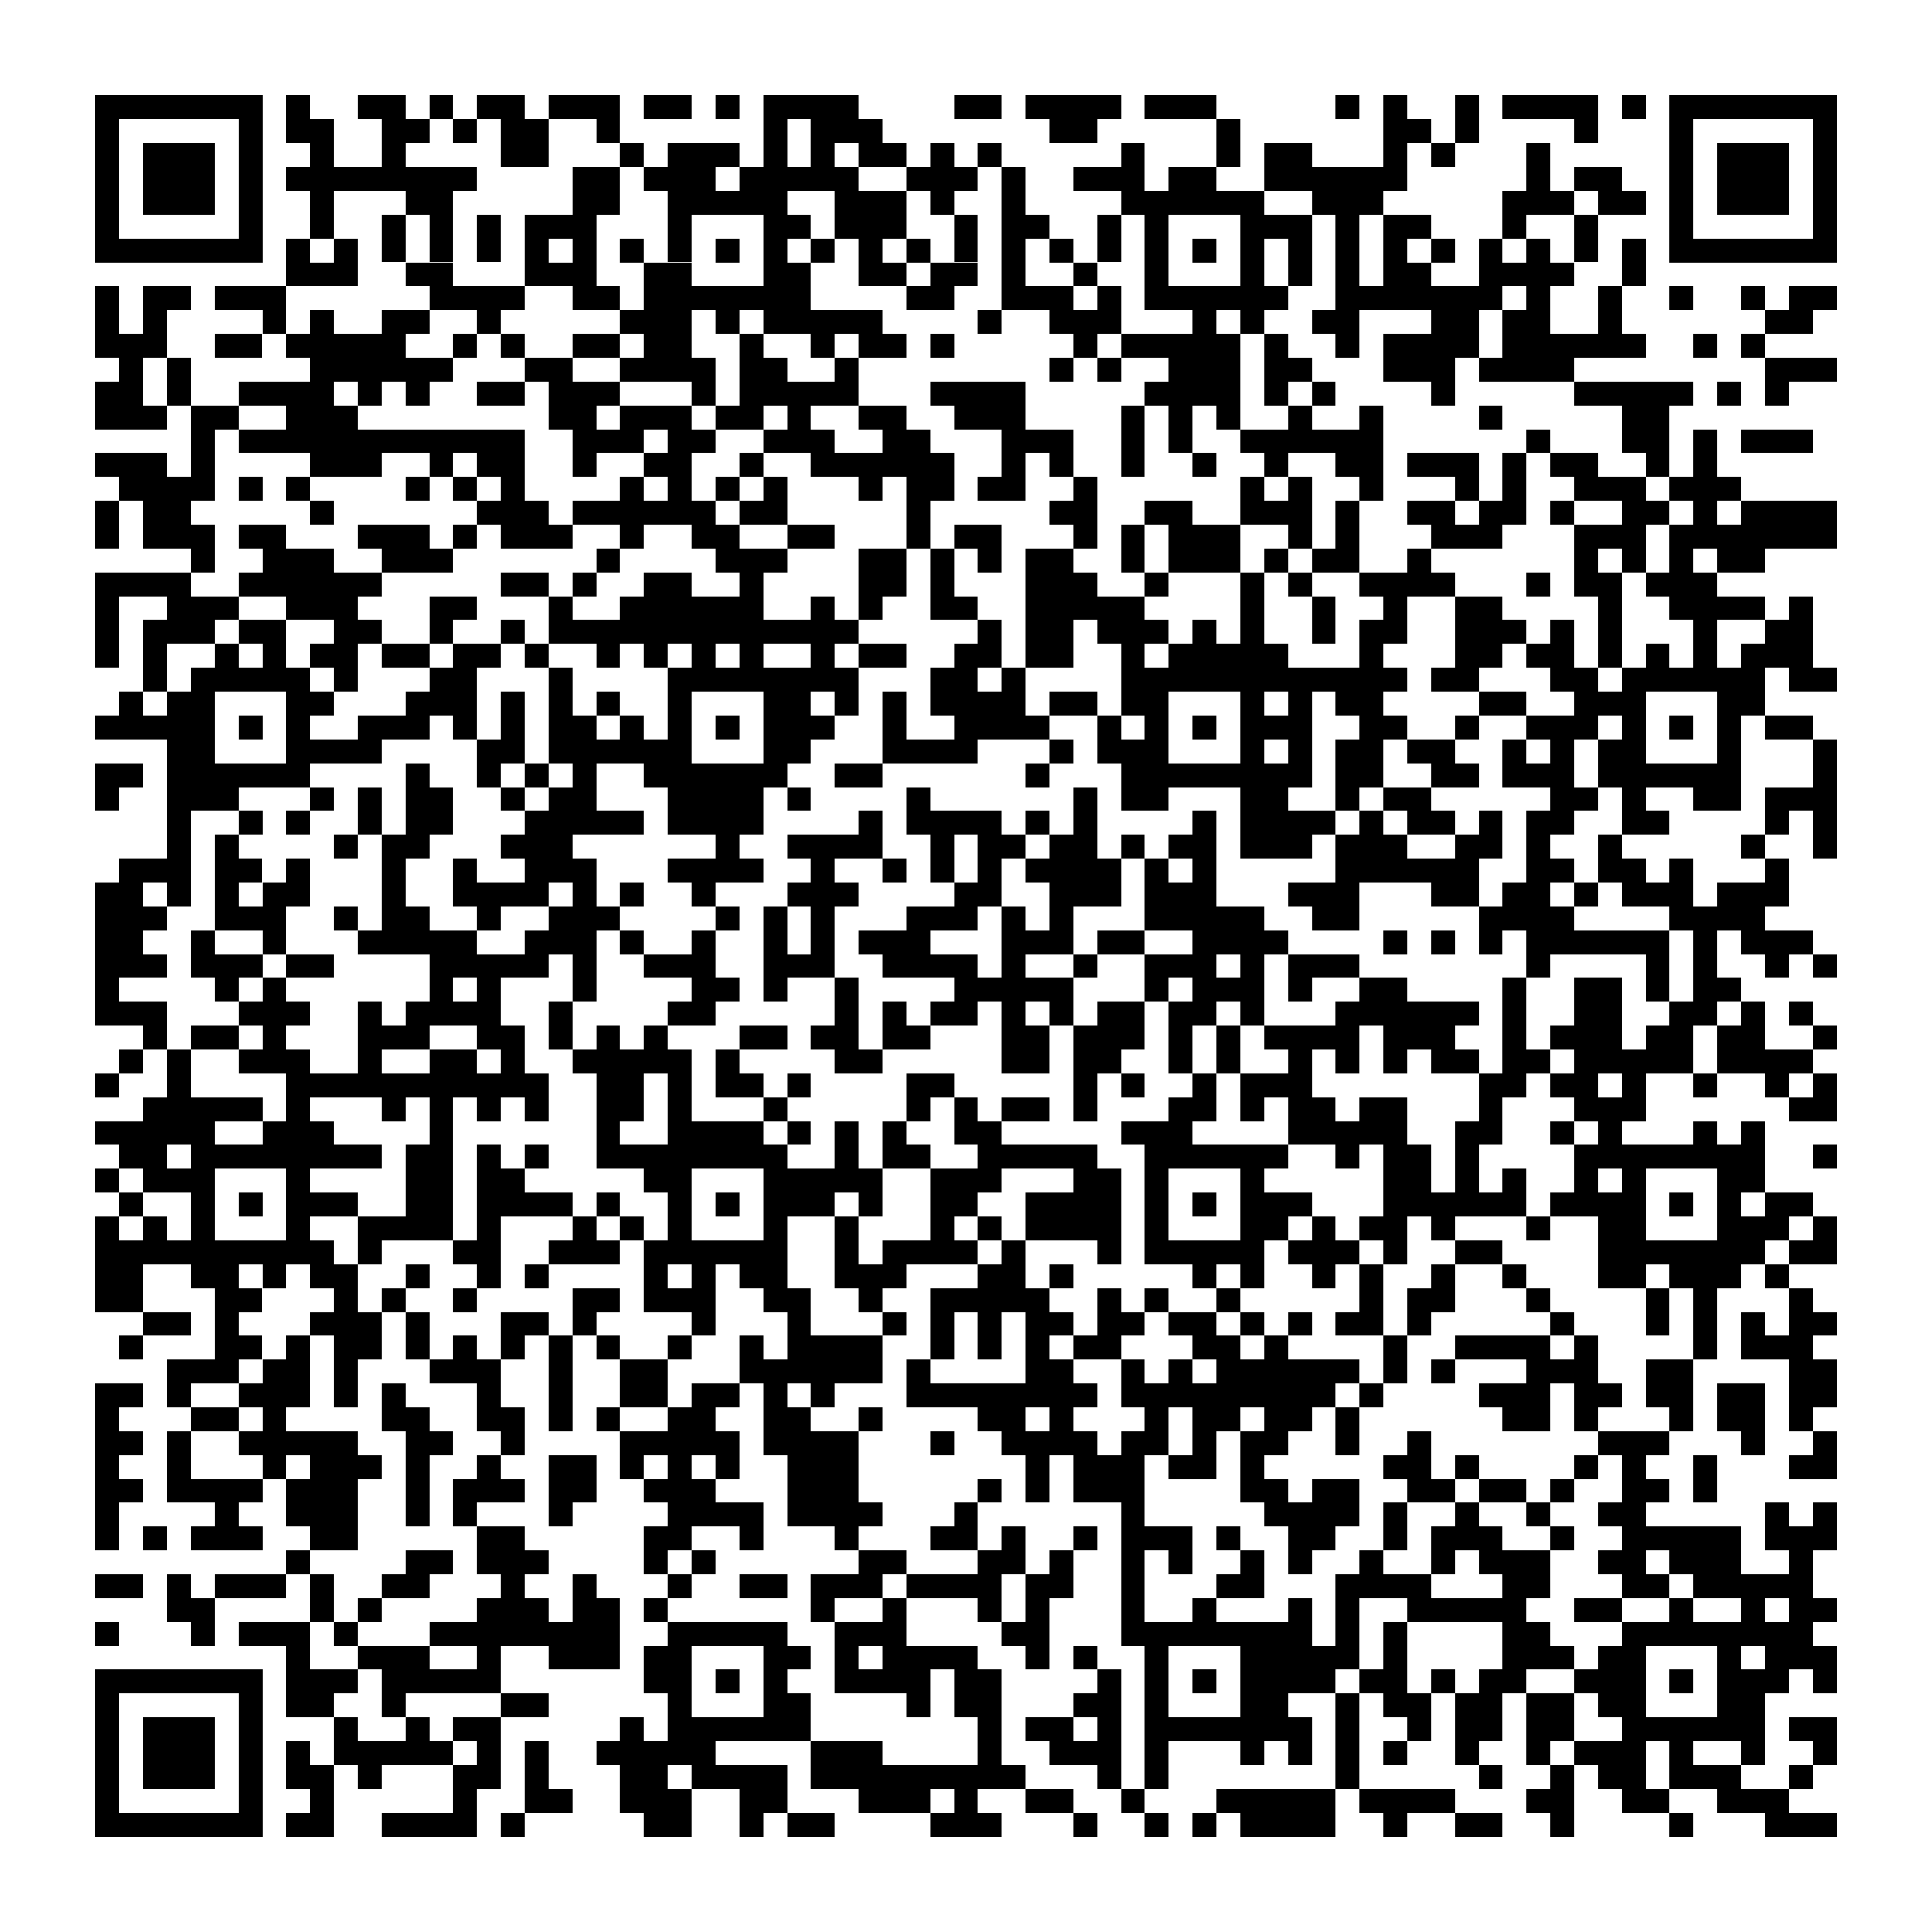 <svg version="1.1" baseProfile="full" shape-rendering="crispEdges" width="300" height="300" xmlns="http://www.w3.org/2000/svg" xmlns:xlink="http://www.w3.org/1999/xlink"><rect x="0" y="0" width="300" height="300" fill="#FFFFFF" />
<rect x="14.815" y="14.815" width="25.926" height="3.704" fill="#000000" />
<rect x="44.444" y="14.815" width="3.704" height="3.704" fill="#000000" />
<rect x="55.556" y="14.815" width="7.407" height="3.704" fill="#000000" />
<rect x="66.667" y="14.815" width="3.704" height="3.704" fill="#000000" />
<rect x="74.074" y="14.815" width="7.407" height="3.704" fill="#000000" />
<rect x="85.185" y="14.815" width="11.111" height="3.704" fill="#000000" />
<rect x="100" y="14.815" width="7.407" height="3.704" fill="#000000" />
<rect x="111.111" y="14.815" width="3.704" height="3.704" fill="#000000" />
<rect x="118.519" y="14.815" width="14.815" height="3.704" fill="#000000" />
<rect x="148.148" y="14.815" width="7.407" height="3.704" fill="#000000" />
<rect x="159.259" y="14.815" width="14.815" height="3.704" fill="#000000" />
<rect x="177.778" y="14.815" width="11.111" height="3.704" fill="#000000" />
<rect x="207.407" y="14.815" width="3.704" height="3.704" fill="#000000" />
<rect x="214.815" y="14.815" width="3.704" height="3.704" fill="#000000" />
<rect x="225.926" y="14.815" width="3.704" height="7.407" fill="#000000" />
<rect x="233.333" y="14.815" width="14.815" height="3.704" fill="#000000" />
<rect x="251.852" y="14.815" width="3.704" height="3.704" fill="#000000" />
<rect x="259.259" y="14.815" width="25.926" height="3.704" fill="#000000" />
<rect x="14.815" y="18.519" width="3.704" height="18.519" fill="#000000" />
<rect x="37.037" y="18.519" width="3.704" height="18.519" fill="#000000" />
<rect x="44.444" y="18.519" width="7.407" height="3.704" fill="#000000" />
<rect x="59.259" y="18.519" width="7.407" height="3.704" fill="#000000" />
<rect x="70.37" y="18.519" width="3.704" height="3.704" fill="#000000" />
<rect x="77.778" y="18.519" width="7.407" height="7.407" fill="#000000" />
<rect x="92.593" y="18.519" width="3.704" height="3.704" fill="#000000" />
<rect x="118.519" y="18.519" width="3.704" height="7.407" fill="#000000" />
<rect x="125.926" y="18.519" width="11.111" height="3.704" fill="#000000" />
<rect x="162.963" y="18.519" width="7.407" height="3.704" fill="#000000" />
<rect x="188.889" y="18.519" width="3.704" height="7.407" fill="#000000" />
<rect x="214.815" y="18.519" width="7.407" height="3.704" fill="#000000" />
<rect x="244.444" y="18.519" width="3.704" height="3.704" fill="#000000" />
<rect x="259.259" y="18.519" width="3.704" height="18.519" fill="#000000" />
<rect x="281.481" y="18.519" width="3.704" height="18.519" fill="#000000" />
<rect x="22.222" y="22.222" width="11.111" height="11.111" fill="#000000" />
<rect x="48.148" y="22.222" width="3.704" height="3.704" fill="#000000" />
<rect x="59.259" y="22.222" width="3.704" height="3.704" fill="#000000" />
<rect x="96.296" y="22.222" width="3.704" height="3.704" fill="#000000" />
<rect x="103.704" y="22.222" width="11.111" height="3.704" fill="#000000" />
<rect x="125.926" y="22.222" width="3.704" height="3.704" fill="#000000" />
<rect x="133.333" y="22.222" width="7.407" height="3.704" fill="#000000" />
<rect x="144.444" y="22.222" width="3.704" height="3.704" fill="#000000" />
<rect x="151.852" y="22.222" width="3.704" height="3.704" fill="#000000" />
<rect x="174.074" y="22.222" width="3.704" height="3.704" fill="#000000" />
<rect x="196.296" y="22.222" width="7.407" height="3.704" fill="#000000" />
<rect x="214.815" y="22.222" width="3.704" height="3.704" fill="#000000" />
<rect x="222.222" y="22.222" width="3.704" height="3.704" fill="#000000" />
<rect x="237.037" y="22.222" width="3.704" height="7.407" fill="#000000" />
<rect x="266.667" y="22.222" width="11.111" height="11.111" fill="#000000" />
<rect x="44.444" y="25.926" width="29.63" height="3.704" fill="#000000" />
<rect x="88.889" y="25.926" width="7.407" height="7.407" fill="#000000" />
<rect x="100" y="25.926" width="11.111" height="3.704" fill="#000000" />
<rect x="114.815" y="25.926" width="18.519" height="3.704" fill="#000000" />
<rect x="140.741" y="25.926" width="11.111" height="3.704" fill="#000000" />
<rect x="155.556" y="25.926" width="3.704" height="7.407" fill="#000000" />
<rect x="166.667" y="25.926" width="11.111" height="3.704" fill="#000000" />
<rect x="181.481" y="25.926" width="7.407" height="3.704" fill="#000000" />
<rect x="196.296" y="25.926" width="22.222" height="3.704" fill="#000000" />
<rect x="244.444" y="25.926" width="7.407" height="3.704" fill="#000000" />
<rect x="48.148" y="29.63" width="3.704" height="7.407" fill="#000000" />
<rect x="62.963" y="29.63" width="7.407" height="3.704" fill="#000000" />
<rect x="103.704" y="29.63" width="18.519" height="3.704" fill="#000000" />
<rect x="129.63" y="29.63" width="11.111" height="7.407" fill="#000000" />
<rect x="144.444" y="29.63" width="3.704" height="3.704" fill="#000000" />
<rect x="174.074" y="29.63" width="22.222" height="3.704" fill="#000000" />
<rect x="203.704" y="29.63" width="11.111" height="3.704" fill="#000000" />
<rect x="233.333" y="29.63" width="11.111" height="3.704" fill="#000000" />
<rect x="248.148" y="29.63" width="7.407" height="3.704" fill="#000000" />
<rect x="59.259" y="33.333" width="3.704" height="7.407" fill="#000000" />
<rect x="66.667" y="33.333" width="3.704" height="7.407" fill="#000000" />
<rect x="74.074" y="33.333" width="3.704" height="7.407" fill="#000000" />
<rect x="81.481" y="33.333" width="11.111" height="3.704" fill="#000000" />
<rect x="103.704" y="33.333" width="3.704" height="7.407" fill="#000000" />
<rect x="118.519" y="33.333" width="7.407" height="3.704" fill="#000000" />
<rect x="148.148" y="33.333" width="3.704" height="7.407" fill="#000000" />
<rect x="155.556" y="33.333" width="7.407" height="3.704" fill="#000000" />
<rect x="170.37" y="33.333" width="3.704" height="7.407" fill="#000000" />
<rect x="177.778" y="33.333" width="3.704" height="11.111" fill="#000000" />
<rect x="192.593" y="33.333" width="11.111" height="3.704" fill="#000000" />
<rect x="207.407" y="33.333" width="3.704" height="11.111" fill="#000000" />
<rect x="214.815" y="33.333" width="7.407" height="3.704" fill="#000000" />
<rect x="233.333" y="33.333" width="3.704" height="3.704" fill="#000000" />
<rect x="244.444" y="33.333" width="3.704" height="7.407" fill="#000000" />
<rect x="14.815" y="37.037" width="25.926" height="3.704" fill="#000000" />
<rect x="44.444" y="37.037" width="3.704" height="3.704" fill="#000000" />
<rect x="51.852" y="37.037" width="3.704" height="3.704" fill="#000000" />
<rect x="81.481" y="37.037" width="3.704" height="3.704" fill="#000000" />
<rect x="88.889" y="37.037" width="3.704" height="3.704" fill="#000000" />
<rect x="96.296" y="37.037" width="3.704" height="3.704" fill="#000000" />
<rect x="111.111" y="37.037" width="3.704" height="3.704" fill="#000000" />
<rect x="118.519" y="37.037" width="3.704" height="3.704" fill="#000000" />
<rect x="125.926" y="37.037" width="3.704" height="3.704" fill="#000000" />
<rect x="133.333" y="37.037" width="3.704" height="3.704" fill="#000000" />
<rect x="140.741" y="37.037" width="3.704" height="3.704" fill="#000000" />
<rect x="155.556" y="37.037" width="3.704" height="7.407" fill="#000000" />
<rect x="162.963" y="37.037" width="3.704" height="3.704" fill="#000000" />
<rect x="185.185" y="37.037" width="3.704" height="3.704" fill="#000000" />
<rect x="192.593" y="37.037" width="3.704" height="7.407" fill="#000000" />
<rect x="200" y="37.037" width="3.704" height="7.407" fill="#000000" />
<rect x="214.815" y="37.037" width="3.704" height="3.704" fill="#000000" />
<rect x="222.222" y="37.037" width="3.704" height="3.704" fill="#000000" />
<rect x="229.63" y="37.037" width="3.704" height="3.704" fill="#000000" />
<rect x="237.037" y="37.037" width="3.704" height="3.704" fill="#000000" />
<rect x="251.852" y="37.037" width="3.704" height="7.407" fill="#000000" />
<rect x="259.259" y="37.037" width="25.926" height="3.704" fill="#000000" />
<rect x="44.444" y="40.741" width="11.111" height="3.704" fill="#000000" />
<rect x="62.963" y="40.741" width="7.407" height="3.704" fill="#000000" />
<rect x="81.481" y="40.741" width="11.111" height="3.704" fill="#000000" />
<rect x="100" y="40.741" width="7.407" height="3.704" fill="#000000" />
<rect x="118.519" y="40.741" width="7.407" height="3.704" fill="#000000" />
<rect x="133.333" y="40.741" width="7.407" height="3.704" fill="#000000" />
<rect x="144.444" y="40.741" width="7.407" height="3.704" fill="#000000" />
<rect x="166.667" y="40.741" width="3.704" height="3.704" fill="#000000" />
<rect x="214.815" y="40.741" width="7.407" height="3.704" fill="#000000" />
<rect x="229.63" y="40.741" width="14.815" height="3.704" fill="#000000" />
<rect x="14.815" y="44.444" width="3.704" height="7.407" fill="#000000" />
<rect x="22.222" y="44.444" width="7.407" height="3.704" fill="#000000" />
<rect x="33.333" y="44.444" width="11.111" height="3.704" fill="#000000" />
<rect x="66.667" y="44.444" width="14.815" height="3.704" fill="#000000" />
<rect x="88.889" y="44.444" width="7.407" height="3.704" fill="#000000" />
<rect x="100" y="44.444" width="25.926" height="3.704" fill="#000000" />
<rect x="140.741" y="44.444" width="7.407" height="3.704" fill="#000000" />
<rect x="155.556" y="44.444" width="11.111" height="3.704" fill="#000000" />
<rect x="170.37" y="44.444" width="3.704" height="3.704" fill="#000000" />
<rect x="177.778" y="44.444" width="22.222" height="3.704" fill="#000000" />
<rect x="207.407" y="44.444" width="25.926" height="3.704" fill="#000000" />
<rect x="237.037" y="44.444" width="3.704" height="3.704" fill="#000000" />
<rect x="248.148" y="44.444" width="3.704" height="7.407" fill="#000000" />
<rect x="259.259" y="44.444" width="3.704" height="3.704" fill="#000000" />
<rect x="270.37" y="44.444" width="3.704" height="3.704" fill="#000000" />
<rect x="277.778" y="44.444" width="7.407" height="3.704" fill="#000000" />
<rect x="22.222" y="48.148" width="3.704" height="3.704" fill="#000000" />
<rect x="40.741" y="48.148" width="3.704" height="3.704" fill="#000000" />
<rect x="48.148" y="48.148" width="3.704" height="3.704" fill="#000000" />
<rect x="59.259" y="48.148" width="7.407" height="3.704" fill="#000000" />
<rect x="74.074" y="48.148" width="3.704" height="3.704" fill="#000000" />
<rect x="96.296" y="48.148" width="11.111" height="3.704" fill="#000000" />
<rect x="111.111" y="48.148" width="3.704" height="3.704" fill="#000000" />
<rect x="118.519" y="48.148" width="18.519" height="3.704" fill="#000000" />
<rect x="151.852" y="48.148" width="3.704" height="3.704" fill="#000000" />
<rect x="162.963" y="48.148" width="11.111" height="3.704" fill="#000000" />
<rect x="185.185" y="48.148" width="3.704" height="3.704" fill="#000000" />
<rect x="192.593" y="48.148" width="3.704" height="3.704" fill="#000000" />
<rect x="203.704" y="48.148" width="7.407" height="3.704" fill="#000000" />
<rect x="222.222" y="48.148" width="7.407" height="3.704" fill="#000000" />
<rect x="233.333" y="48.148" width="7.407" height="3.704" fill="#000000" />
<rect x="274.074" y="48.148" width="7.407" height="3.704" fill="#000000" />
<rect x="14.815" y="51.852" width="11.111" height="3.704" fill="#000000" />
<rect x="33.333" y="51.852" width="7.407" height="3.704" fill="#000000" />
<rect x="44.444" y="51.852" width="18.519" height="3.704" fill="#000000" />
<rect x="70.37" y="51.852" width="3.704" height="3.704" fill="#000000" />
<rect x="77.778" y="51.852" width="3.704" height="3.704" fill="#000000" />
<rect x="88.889" y="51.852" width="7.407" height="3.704" fill="#000000" />
<rect x="100" y="51.852" width="7.407" height="3.704" fill="#000000" />
<rect x="114.815" y="51.852" width="3.704" height="3.704" fill="#000000" />
<rect x="125.926" y="51.852" width="3.704" height="3.704" fill="#000000" />
<rect x="133.333" y="51.852" width="7.407" height="3.704" fill="#000000" />
<rect x="144.444" y="51.852" width="3.704" height="3.704" fill="#000000" />
<rect x="166.667" y="51.852" width="3.704" height="3.704" fill="#000000" />
<rect x="174.074" y="51.852" width="18.519" height="3.704" fill="#000000" />
<rect x="196.296" y="51.852" width="3.704" height="3.704" fill="#000000" />
<rect x="207.407" y="51.852" width="3.704" height="3.704" fill="#000000" />
<rect x="214.815" y="51.852" width="14.815" height="3.704" fill="#000000" />
<rect x="233.333" y="51.852" width="22.222" height="3.704" fill="#000000" />
<rect x="262.963" y="51.852" width="3.704" height="3.704" fill="#000000" />
<rect x="270.37" y="51.852" width="3.704" height="3.704" fill="#000000" />
<rect x="18.519" y="55.556" width="3.704" height="3.704" fill="#000000" />
<rect x="25.926" y="55.556" width="3.704" height="7.407" fill="#000000" />
<rect x="48.148" y="55.556" width="22.222" height="3.704" fill="#000000" />
<rect x="81.481" y="55.556" width="7.407" height="3.704" fill="#000000" />
<rect x="96.296" y="55.556" width="14.815" height="3.704" fill="#000000" />
<rect x="114.815" y="55.556" width="7.407" height="3.704" fill="#000000" />
<rect x="129.63" y="55.556" width="3.704" height="3.704" fill="#000000" />
<rect x="162.963" y="55.556" width="3.704" height="3.704" fill="#000000" />
<rect x="170.37" y="55.556" width="3.704" height="3.704" fill="#000000" />
<rect x="181.481" y="55.556" width="11.111" height="3.704" fill="#000000" />
<rect x="196.296" y="55.556" width="7.407" height="3.704" fill="#000000" />
<rect x="214.815" y="55.556" width="11.111" height="3.704" fill="#000000" />
<rect x="229.63" y="55.556" width="14.815" height="3.704" fill="#000000" />
<rect x="274.074" y="55.556" width="11.111" height="3.704" fill="#000000" />
<rect x="14.815" y="59.259" width="7.407" height="3.704" fill="#000000" />
<rect x="37.037" y="59.259" width="14.815" height="3.704" fill="#000000" />
<rect x="55.556" y="59.259" width="3.704" height="3.704" fill="#000000" />
<rect x="62.963" y="59.259" width="3.704" height="3.704" fill="#000000" />
<rect x="74.074" y="59.259" width="7.407" height="3.704" fill="#000000" />
<rect x="85.185" y="59.259" width="11.111" height="3.704" fill="#000000" />
<rect x="107.407" y="59.259" width="3.704" height="3.704" fill="#000000" />
<rect x="114.815" y="59.259" width="18.519" height="3.704" fill="#000000" />
<rect x="144.444" y="59.259" width="14.815" height="3.704" fill="#000000" />
<rect x="177.778" y="59.259" width="14.815" height="3.704" fill="#000000" />
<rect x="196.296" y="59.259" width="3.704" height="3.704" fill="#000000" />
<rect x="203.704" y="59.259" width="3.704" height="3.704" fill="#000000" />
<rect x="222.222" y="59.259" width="3.704" height="3.704" fill="#000000" />
<rect x="244.444" y="59.259" width="18.519" height="3.704" fill="#000000" />
<rect x="266.667" y="59.259" width="3.704" height="3.704" fill="#000000" />
<rect x="274.074" y="59.259" width="3.704" height="3.704" fill="#000000" />
<rect x="14.815" y="62.963" width="11.111" height="3.704" fill="#000000" />
<rect x="29.63" y="62.963" width="7.407" height="3.704" fill="#000000" />
<rect x="44.444" y="62.963" width="11.111" height="3.704" fill="#000000" />
<rect x="85.185" y="62.963" width="7.407" height="3.704" fill="#000000" />
<rect x="96.296" y="62.963" width="11.111" height="3.704" fill="#000000" />
<rect x="111.111" y="62.963" width="7.407" height="3.704" fill="#000000" />
<rect x="122.222" y="62.963" width="3.704" height="3.704" fill="#000000" />
<rect x="133.333" y="62.963" width="7.407" height="3.704" fill="#000000" />
<rect x="148.148" y="62.963" width="11.111" height="3.704" fill="#000000" />
<rect x="174.074" y="62.963" width="3.704" height="11.111" fill="#000000" />
<rect x="181.481" y="62.963" width="3.704" height="7.407" fill="#000000" />
<rect x="188.889" y="62.963" width="3.704" height="3.704" fill="#000000" />
<rect x="200" y="62.963" width="3.704" height="3.704" fill="#000000" />
<rect x="211.111" y="62.963" width="3.704" height="3.704" fill="#000000" />
<rect x="229.63" y="62.963" width="3.704" height="3.704" fill="#000000" />
<rect x="251.852" y="62.963" width="7.407" height="7.407" fill="#000000" />
<rect x="29.63" y="66.667" width="3.704" height="7.407" fill="#000000" />
<rect x="37.037" y="66.667" width="44.444" height="3.704" fill="#000000" />
<rect x="88.889" y="66.667" width="11.111" height="3.704" fill="#000000" />
<rect x="103.704" y="66.667" width="7.407" height="3.704" fill="#000000" />
<rect x="118.519" y="66.667" width="11.111" height="3.704" fill="#000000" />
<rect x="137.037" y="66.667" width="7.407" height="3.704" fill="#000000" />
<rect x="155.556" y="66.667" width="11.111" height="3.704" fill="#000000" />
<rect x="192.593" y="66.667" width="22.222" height="3.704" fill="#000000" />
<rect x="237.037" y="66.667" width="3.704" height="3.704" fill="#000000" />
<rect x="262.963" y="66.667" width="3.704" height="7.407" fill="#000000" />
<rect x="270.37" y="66.667" width="11.111" height="3.704" fill="#000000" />
<rect x="14.815" y="70.37" width="11.111" height="3.704" fill="#000000" />
<rect x="48.148" y="70.37" width="11.111" height="3.704" fill="#000000" />
<rect x="66.667" y="70.37" width="3.704" height="3.704" fill="#000000" />
<rect x="74.074" y="70.37" width="7.407" height="3.704" fill="#000000" />
<rect x="88.889" y="70.37" width="3.704" height="3.704" fill="#000000" />
<rect x="100" y="70.37" width="7.407" height="3.704" fill="#000000" />
<rect x="114.815" y="70.37" width="3.704" height="3.704" fill="#000000" />
<rect x="125.926" y="70.37" width="22.222" height="3.704" fill="#000000" />
<rect x="155.556" y="70.37" width="3.704" height="3.704" fill="#000000" />
<rect x="162.963" y="70.37" width="3.704" height="3.704" fill="#000000" />
<rect x="185.185" y="70.37" width="3.704" height="3.704" fill="#000000" />
<rect x="196.296" y="70.37" width="3.704" height="3.704" fill="#000000" />
<rect x="207.407" y="70.37" width="7.407" height="3.704" fill="#000000" />
<rect x="218.519" y="70.37" width="11.111" height="3.704" fill="#000000" />
<rect x="233.333" y="70.37" width="3.704" height="7.407" fill="#000000" />
<rect x="240.741" y="70.37" width="7.407" height="3.704" fill="#000000" />
<rect x="255.556" y="70.37" width="3.704" height="3.704" fill="#000000" />
<rect x="18.519" y="74.074" width="14.815" height="3.704" fill="#000000" />
<rect x="37.037" y="74.074" width="3.704" height="3.704" fill="#000000" />
<rect x="44.444" y="74.074" width="3.704" height="3.704" fill="#000000" />
<rect x="62.963" y="74.074" width="3.704" height="3.704" fill="#000000" />
<rect x="70.37" y="74.074" width="3.704" height="3.704" fill="#000000" />
<rect x="77.778" y="74.074" width="3.704" height="3.704" fill="#000000" />
<rect x="96.296" y="74.074" width="3.704" height="3.704" fill="#000000" />
<rect x="103.704" y="74.074" width="3.704" height="3.704" fill="#000000" />
<rect x="111.111" y="74.074" width="3.704" height="3.704" fill="#000000" />
<rect x="118.519" y="74.074" width="3.704" height="3.704" fill="#000000" />
<rect x="133.333" y="74.074" width="3.704" height="3.704" fill="#000000" />
<rect x="140.741" y="74.074" width="7.407" height="3.704" fill="#000000" />
<rect x="151.852" y="74.074" width="7.407" height="3.704" fill="#000000" />
<rect x="166.667" y="74.074" width="3.704" height="3.704" fill="#000000" />
<rect x="192.593" y="74.074" width="3.704" height="3.704" fill="#000000" />
<rect x="200" y="74.074" width="3.704" height="3.704" fill="#000000" />
<rect x="211.111" y="74.074" width="3.704" height="3.704" fill="#000000" />
<rect x="225.926" y="74.074" width="3.704" height="3.704" fill="#000000" />
<rect x="244.444" y="74.074" width="11.111" height="3.704" fill="#000000" />
<rect x="259.259" y="74.074" width="11.111" height="3.704" fill="#000000" />
<rect x="14.815" y="77.778" width="3.704" height="7.407" fill="#000000" />
<rect x="22.222" y="77.778" width="7.407" height="3.704" fill="#000000" />
<rect x="48.148" y="77.778" width="3.704" height="3.704" fill="#000000" />
<rect x="74.074" y="77.778" width="11.111" height="3.704" fill="#000000" />
<rect x="88.889" y="77.778" width="22.222" height="3.704" fill="#000000" />
<rect x="114.815" y="77.778" width="7.407" height="3.704" fill="#000000" />
<rect x="140.741" y="77.778" width="3.704" height="7.407" fill="#000000" />
<rect x="162.963" y="77.778" width="7.407" height="3.704" fill="#000000" />
<rect x="177.778" y="77.778" width="7.407" height="3.704" fill="#000000" />
<rect x="192.593" y="77.778" width="11.111" height="3.704" fill="#000000" />
<rect x="207.407" y="77.778" width="3.704" height="7.407" fill="#000000" />
<rect x="218.519" y="77.778" width="7.407" height="3.704" fill="#000000" />
<rect x="229.63" y="77.778" width="7.407" height="3.704" fill="#000000" />
<rect x="240.741" y="77.778" width="3.704" height="3.704" fill="#000000" />
<rect x="251.852" y="77.778" width="7.407" height="3.704" fill="#000000" />
<rect x="262.963" y="77.778" width="3.704" height="3.704" fill="#000000" />
<rect x="270.37" y="77.778" width="14.815" height="3.704" fill="#000000" />
<rect x="22.222" y="81.481" width="11.111" height="3.704" fill="#000000" />
<rect x="37.037" y="81.481" width="7.407" height="3.704" fill="#000000" />
<rect x="55.556" y="81.481" width="11.111" height="3.704" fill="#000000" />
<rect x="70.37" y="81.481" width="3.704" height="3.704" fill="#000000" />
<rect x="77.778" y="81.481" width="11.111" height="3.704" fill="#000000" />
<rect x="96.296" y="81.481" width="3.704" height="3.704" fill="#000000" />
<rect x="107.407" y="81.481" width="7.407" height="3.704" fill="#000000" />
<rect x="122.222" y="81.481" width="7.407" height="3.704" fill="#000000" />
<rect x="148.148" y="81.481" width="7.407" height="3.704" fill="#000000" />
<rect x="166.667" y="81.481" width="3.704" height="3.704" fill="#000000" />
<rect x="174.074" y="81.481" width="3.704" height="7.407" fill="#000000" />
<rect x="181.481" y="81.481" width="11.111" height="7.407" fill="#000000" />
<rect x="200" y="81.481" width="3.704" height="3.704" fill="#000000" />
<rect x="222.222" y="81.481" width="11.111" height="3.704" fill="#000000" />
<rect x="244.444" y="81.481" width="11.111" height="3.704" fill="#000000" />
<rect x="259.259" y="81.481" width="25.926" height="3.704" fill="#000000" />
<rect x="29.63" y="85.185" width="3.704" height="3.704" fill="#000000" />
<rect x="40.741" y="85.185" width="11.111" height="3.704" fill="#000000" />
<rect x="59.259" y="85.185" width="11.111" height="3.704" fill="#000000" />
<rect x="92.593" y="85.185" width="3.704" height="3.704" fill="#000000" />
<rect x="111.111" y="85.185" width="11.111" height="3.704" fill="#000000" />
<rect x="133.333" y="85.185" width="7.407" height="7.407" fill="#000000" />
<rect x="144.444" y="85.185" width="3.704" height="7.407" fill="#000000" />
<rect x="151.852" y="85.185" width="3.704" height="3.704" fill="#000000" />
<rect x="159.259" y="85.185" width="7.407" height="3.704" fill="#000000" />
<rect x="196.296" y="85.185" width="3.704" height="3.704" fill="#000000" />
<rect x="203.704" y="85.185" width="7.407" height="3.704" fill="#000000" />
<rect x="218.519" y="85.185" width="3.704" height="3.704" fill="#000000" />
<rect x="244.444" y="85.185" width="3.704" height="3.704" fill="#000000" />
<rect x="251.852" y="85.185" width="3.704" height="3.704" fill="#000000" />
<rect x="259.259" y="85.185" width="3.704" height="3.704" fill="#000000" />
<rect x="266.667" y="85.185" width="7.407" height="3.704" fill="#000000" />
<rect x="14.815" y="88.889" width="14.815" height="3.704" fill="#000000" />
<rect x="37.037" y="88.889" width="22.222" height="3.704" fill="#000000" />
<rect x="77.778" y="88.889" width="7.407" height="3.704" fill="#000000" />
<rect x="88.889" y="88.889" width="3.704" height="3.704" fill="#000000" />
<rect x="100" y="88.889" width="7.407" height="3.704" fill="#000000" />
<rect x="114.815" y="88.889" width="3.704" height="3.704" fill="#000000" />
<rect x="159.259" y="88.889" width="11.111" height="3.704" fill="#000000" />
<rect x="177.778" y="88.889" width="3.704" height="3.704" fill="#000000" />
<rect x="192.593" y="88.889" width="3.704" height="11.111" fill="#000000" />
<rect x="200" y="88.889" width="3.704" height="3.704" fill="#000000" />
<rect x="211.111" y="88.889" width="14.815" height="3.704" fill="#000000" />
<rect x="237.037" y="88.889" width="3.704" height="3.704" fill="#000000" />
<rect x="244.444" y="88.889" width="7.407" height="3.704" fill="#000000" />
<rect x="255.556" y="88.889" width="11.111" height="3.704" fill="#000000" />
<rect x="14.815" y="92.593" width="3.704" height="11.111" fill="#000000" />
<rect x="25.926" y="92.593" width="11.111" height="3.704" fill="#000000" />
<rect x="44.444" y="92.593" width="11.111" height="3.704" fill="#000000" />
<rect x="66.667" y="92.593" width="7.407" height="3.704" fill="#000000" />
<rect x="85.185" y="92.593" width="3.704" height="3.704" fill="#000000" />
<rect x="96.296" y="92.593" width="22.222" height="3.704" fill="#000000" />
<rect x="125.926" y="92.593" width="3.704" height="3.704" fill="#000000" />
<rect x="133.333" y="92.593" width="3.704" height="3.704" fill="#000000" />
<rect x="144.444" y="92.593" width="7.407" height="3.704" fill="#000000" />
<rect x="159.259" y="92.593" width="18.519" height="3.704" fill="#000000" />
<rect x="203.704" y="92.593" width="3.704" height="7.407" fill="#000000" />
<rect x="214.815" y="92.593" width="3.704" height="3.704" fill="#000000" />
<rect x="225.926" y="92.593" width="7.407" height="3.704" fill="#000000" />
<rect x="248.148" y="92.593" width="3.704" height="11.111" fill="#000000" />
<rect x="259.259" y="92.593" width="14.815" height="3.704" fill="#000000" />
<rect x="277.778" y="92.593" width="3.704" height="3.704" fill="#000000" />
<rect x="22.222" y="96.296" width="11.111" height="3.704" fill="#000000" />
<rect x="37.037" y="96.296" width="7.407" height="3.704" fill="#000000" />
<rect x="51.852" y="96.296" width="7.407" height="3.704" fill="#000000" />
<rect x="66.667" y="96.296" width="3.704" height="3.704" fill="#000000" />
<rect x="77.778" y="96.296" width="3.704" height="3.704" fill="#000000" />
<rect x="85.185" y="96.296" width="48.148" height="3.704" fill="#000000" />
<rect x="151.852" y="96.296" width="3.704" height="3.704" fill="#000000" />
<rect x="159.259" y="96.296" width="7.407" height="7.407" fill="#000000" />
<rect x="170.37" y="96.296" width="11.111" height="3.704" fill="#000000" />
<rect x="185.185" y="96.296" width="3.704" height="3.704" fill="#000000" />
<rect x="211.111" y="96.296" width="7.407" height="3.704" fill="#000000" />
<rect x="225.926" y="96.296" width="11.111" height="3.704" fill="#000000" />
<rect x="240.741" y="96.296" width="3.704" height="3.704" fill="#000000" />
<rect x="262.963" y="96.296" width="3.704" height="7.407" fill="#000000" />
<rect x="274.074" y="96.296" width="7.407" height="3.704" fill="#000000" />
<rect x="22.222" y="100" width="3.704" height="7.407" fill="#000000" />
<rect x="33.333" y="100" width="3.704" height="3.704" fill="#000000" />
<rect x="40.741" y="100" width="3.704" height="3.704" fill="#000000" />
<rect x="48.148" y="100" width="7.407" height="3.704" fill="#000000" />
<rect x="59.259" y="100" width="7.407" height="3.704" fill="#000000" />
<rect x="70.37" y="100" width="7.407" height="3.704" fill="#000000" />
<rect x="81.481" y="100" width="3.704" height="3.704" fill="#000000" />
<rect x="92.593" y="100" width="3.704" height="3.704" fill="#000000" />
<rect x="100" y="100" width="3.704" height="3.704" fill="#000000" />
<rect x="107.407" y="100" width="3.704" height="3.704" fill="#000000" />
<rect x="114.815" y="100" width="3.704" height="3.704" fill="#000000" />
<rect x="125.926" y="100" width="3.704" height="3.704" fill="#000000" />
<rect x="133.333" y="100" width="7.407" height="3.704" fill="#000000" />
<rect x="148.148" y="100" width="7.407" height="3.704" fill="#000000" />
<rect x="174.074" y="100" width="3.704" height="3.704" fill="#000000" />
<rect x="181.481" y="100" width="18.519" height="3.704" fill="#000000" />
<rect x="211.111" y="100" width="3.704" height="3.704" fill="#000000" />
<rect x="225.926" y="100" width="7.407" height="3.704" fill="#000000" />
<rect x="237.037" y="100" width="7.407" height="3.704" fill="#000000" />
<rect x="255.556" y="100" width="3.704" height="3.704" fill="#000000" />
<rect x="270.37" y="100" width="11.111" height="3.704" fill="#000000" />
<rect x="29.63" y="103.704" width="18.519" height="3.704" fill="#000000" />
<rect x="51.852" y="103.704" width="3.704" height="3.704" fill="#000000" />
<rect x="66.667" y="103.704" width="7.407" height="3.704" fill="#000000" />
<rect x="85.185" y="103.704" width="3.704" height="7.407" fill="#000000" />
<rect x="103.704" y="103.704" width="29.63" height="3.704" fill="#000000" />
<rect x="144.444" y="103.704" width="7.407" height="3.704" fill="#000000" />
<rect x="155.556" y="103.704" width="3.704" height="3.704" fill="#000000" />
<rect x="174.074" y="103.704" width="44.444" height="3.704" fill="#000000" />
<rect x="222.222" y="103.704" width="7.407" height="3.704" fill="#000000" />
<rect x="240.741" y="103.704" width="7.407" height="3.704" fill="#000000" />
<rect x="251.852" y="103.704" width="22.222" height="3.704" fill="#000000" />
<rect x="277.778" y="103.704" width="7.407" height="3.704" fill="#000000" />
<rect x="18.519" y="107.407" width="3.704" height="3.704" fill="#000000" />
<rect x="25.926" y="107.407" width="7.407" height="3.704" fill="#000000" />
<rect x="44.444" y="107.407" width="7.407" height="3.704" fill="#000000" />
<rect x="62.963" y="107.407" width="11.111" height="3.704" fill="#000000" />
<rect x="77.778" y="107.407" width="3.704" height="7.407" fill="#000000" />
<rect x="92.593" y="107.407" width="3.704" height="3.704" fill="#000000" />
<rect x="103.704" y="107.407" width="3.704" height="7.407" fill="#000000" />
<rect x="118.519" y="107.407" width="7.407" height="3.704" fill="#000000" />
<rect x="129.63" y="107.407" width="3.704" height="3.704" fill="#000000" />
<rect x="137.037" y="107.407" width="3.704" height="7.407" fill="#000000" />
<rect x="144.444" y="107.407" width="14.815" height="3.704" fill="#000000" />
<rect x="162.963" y="107.407" width="7.407" height="3.704" fill="#000000" />
<rect x="174.074" y="107.407" width="7.407" height="3.704" fill="#000000" />
<rect x="192.593" y="107.407" width="3.704" height="3.704" fill="#000000" />
<rect x="200" y="107.407" width="3.704" height="3.704" fill="#000000" />
<rect x="207.407" y="107.407" width="7.407" height="3.704" fill="#000000" />
<rect x="229.63" y="107.407" width="7.407" height="3.704" fill="#000000" />
<rect x="244.444" y="107.407" width="11.111" height="3.704" fill="#000000" />
<rect x="266.667" y="107.407" width="7.407" height="3.704" fill="#000000" />
<rect x="14.815" y="111.111" width="18.519" height="3.704" fill="#000000" />
<rect x="37.037" y="111.111" width="3.704" height="3.704" fill="#000000" />
<rect x="44.444" y="111.111" width="3.704" height="3.704" fill="#000000" />
<rect x="55.556" y="111.111" width="11.111" height="3.704" fill="#000000" />
<rect x="70.37" y="111.111" width="3.704" height="3.704" fill="#000000" />
<rect x="85.185" y="111.111" width="7.407" height="3.704" fill="#000000" />
<rect x="96.296" y="111.111" width="3.704" height="3.704" fill="#000000" />
<rect x="111.111" y="111.111" width="3.704" height="3.704" fill="#000000" />
<rect x="118.519" y="111.111" width="11.111" height="3.704" fill="#000000" />
<rect x="148.148" y="111.111" width="14.815" height="3.704" fill="#000000" />
<rect x="170.37" y="111.111" width="3.704" height="3.704" fill="#000000" />
<rect x="177.778" y="111.111" width="3.704" height="3.704" fill="#000000" />
<rect x="185.185" y="111.111" width="3.704" height="3.704" fill="#000000" />
<rect x="192.593" y="111.111" width="11.111" height="3.704" fill="#000000" />
<rect x="211.111" y="111.111" width="7.407" height="3.704" fill="#000000" />
<rect x="225.926" y="111.111" width="3.704" height="3.704" fill="#000000" />
<rect x="237.037" y="111.111" width="11.111" height="3.704" fill="#000000" />
<rect x="251.852" y="111.111" width="3.704" height="3.704" fill="#000000" />
<rect x="259.259" y="111.111" width="3.704" height="3.704" fill="#000000" />
<rect x="266.667" y="111.111" width="3.704" height="7.407" fill="#000000" />
<rect x="274.074" y="111.111" width="7.407" height="3.704" fill="#000000" />
<rect x="25.926" y="114.815" width="7.407" height="3.704" fill="#000000" />
<rect x="44.444" y="114.815" width="14.815" height="3.704" fill="#000000" />
<rect x="74.074" y="114.815" width="7.407" height="3.704" fill="#000000" />
<rect x="85.185" y="114.815" width="22.222" height="3.704" fill="#000000" />
<rect x="118.519" y="114.815" width="7.407" height="3.704" fill="#000000" />
<rect x="137.037" y="114.815" width="14.815" height="3.704" fill="#000000" />
<rect x="162.963" y="114.815" width="3.704" height="3.704" fill="#000000" />
<rect x="170.37" y="114.815" width="11.111" height="3.704" fill="#000000" />
<rect x="192.593" y="114.815" width="3.704" height="3.704" fill="#000000" />
<rect x="200" y="114.815" width="3.704" height="3.704" fill="#000000" />
<rect x="207.407" y="114.815" width="7.407" height="7.407" fill="#000000" />
<rect x="218.519" y="114.815" width="7.407" height="3.704" fill="#000000" />
<rect x="233.333" y="114.815" width="3.704" height="3.704" fill="#000000" />
<rect x="240.741" y="114.815" width="3.704" height="3.704" fill="#000000" />
<rect x="248.148" y="114.815" width="7.407" height="3.704" fill="#000000" />
<rect x="281.481" y="114.815" width="3.704" height="7.407" fill="#000000" />
<rect x="14.815" y="118.519" width="7.407" height="3.704" fill="#000000" />
<rect x="25.926" y="118.519" width="22.222" height="3.704" fill="#000000" />
<rect x="62.963" y="118.519" width="3.704" height="3.704" fill="#000000" />
<rect x="74.074" y="118.519" width="3.704" height="3.704" fill="#000000" />
<rect x="81.481" y="118.519" width="3.704" height="3.704" fill="#000000" />
<rect x="88.889" y="118.519" width="3.704" height="3.704" fill="#000000" />
<rect x="100" y="118.519" width="22.222" height="3.704" fill="#000000" />
<rect x="129.63" y="118.519" width="7.407" height="3.704" fill="#000000" />
<rect x="159.259" y="118.519" width="3.704" height="3.704" fill="#000000" />
<rect x="174.074" y="118.519" width="29.63" height="3.704" fill="#000000" />
<rect x="222.222" y="118.519" width="7.407" height="3.704" fill="#000000" />
<rect x="233.333" y="118.519" width="11.111" height="3.704" fill="#000000" />
<rect x="248.148" y="118.519" width="22.222" height="3.704" fill="#000000" />
<rect x="14.815" y="122.222" width="3.704" height="3.704" fill="#000000" />
<rect x="25.926" y="122.222" width="11.111" height="3.704" fill="#000000" />
<rect x="48.148" y="122.222" width="3.704" height="3.704" fill="#000000" />
<rect x="55.556" y="122.222" width="3.704" height="7.407" fill="#000000" />
<rect x="62.963" y="122.222" width="7.407" height="7.407" fill="#000000" />
<rect x="77.778" y="122.222" width="3.704" height="3.704" fill="#000000" />
<rect x="85.185" y="122.222" width="7.407" height="3.704" fill="#000000" />
<rect x="103.704" y="122.222" width="14.815" height="7.407" fill="#000000" />
<rect x="122.222" y="122.222" width="3.704" height="3.704" fill="#000000" />
<rect x="140.741" y="122.222" width="3.704" height="3.704" fill="#000000" />
<rect x="166.667" y="122.222" width="3.704" height="7.407" fill="#000000" />
<rect x="174.074" y="122.222" width="7.407" height="3.704" fill="#000000" />
<rect x="192.593" y="122.222" width="7.407" height="3.704" fill="#000000" />
<rect x="207.407" y="122.222" width="3.704" height="3.704" fill="#000000" />
<rect x="214.815" y="122.222" width="7.407" height="3.704" fill="#000000" />
<rect x="240.741" y="122.222" width="7.407" height="3.704" fill="#000000" />
<rect x="251.852" y="122.222" width="3.704" height="3.704" fill="#000000" />
<rect x="262.963" y="122.222" width="7.407" height="3.704" fill="#000000" />
<rect x="274.074" y="122.222" width="11.111" height="3.704" fill="#000000" />
<rect x="25.926" y="125.926" width="3.704" height="7.407" fill="#000000" />
<rect x="37.037" y="125.926" width="3.704" height="3.704" fill="#000000" />
<rect x="44.444" y="125.926" width="3.704" height="3.704" fill="#000000" />
<rect x="81.481" y="125.926" width="18.519" height="3.704" fill="#000000" />
<rect x="133.333" y="125.926" width="3.704" height="3.704" fill="#000000" />
<rect x="140.741" y="125.926" width="14.815" height="3.704" fill="#000000" />
<rect x="159.259" y="125.926" width="3.704" height="3.704" fill="#000000" />
<rect x="185.185" y="125.926" width="3.704" height="3.704" fill="#000000" />
<rect x="192.593" y="125.926" width="14.815" height="3.704" fill="#000000" />
<rect x="211.111" y="125.926" width="3.704" height="3.704" fill="#000000" />
<rect x="218.519" y="125.926" width="7.407" height="3.704" fill="#000000" />
<rect x="229.63" y="125.926" width="3.704" height="3.704" fill="#000000" />
<rect x="237.037" y="125.926" width="7.407" height="3.704" fill="#000000" />
<rect x="251.852" y="125.926" width="7.407" height="3.704" fill="#000000" />
<rect x="274.074" y="125.926" width="3.704" height="3.704" fill="#000000" />
<rect x="281.481" y="125.926" width="3.704" height="7.407" fill="#000000" />
<rect x="33.333" y="129.63" width="3.704" height="3.704" fill="#000000" />
<rect x="51.852" y="129.63" width="3.704" height="3.704" fill="#000000" />
<rect x="59.259" y="129.63" width="7.407" height="3.704" fill="#000000" />
<rect x="77.778" y="129.63" width="11.111" height="3.704" fill="#000000" />
<rect x="111.111" y="129.63" width="3.704" height="3.704" fill="#000000" />
<rect x="122.222" y="129.63" width="14.815" height="3.704" fill="#000000" />
<rect x="144.444" y="129.63" width="3.704" height="7.407" fill="#000000" />
<rect x="151.852" y="129.63" width="7.407" height="3.704" fill="#000000" />
<rect x="162.963" y="129.63" width="7.407" height="3.704" fill="#000000" />
<rect x="174.074" y="129.63" width="3.704" height="3.704" fill="#000000" />
<rect x="181.481" y="129.63" width="7.407" height="3.704" fill="#000000" />
<rect x="192.593" y="129.63" width="11.111" height="3.704" fill="#000000" />
<rect x="207.407" y="129.63" width="11.111" height="3.704" fill="#000000" />
<rect x="225.926" y="129.63" width="7.407" height="3.704" fill="#000000" />
<rect x="237.037" y="129.63" width="3.704" height="3.704" fill="#000000" />
<rect x="248.148" y="129.63" width="3.704" height="3.704" fill="#000000" />
<rect x="270.37" y="129.63" width="3.704" height="3.704" fill="#000000" />
<rect x="18.519" y="133.333" width="11.111" height="3.704" fill="#000000" />
<rect x="33.333" y="133.333" width="7.407" height="3.704" fill="#000000" />
<rect x="44.444" y="133.333" width="3.704" height="3.704" fill="#000000" />
<rect x="59.259" y="133.333" width="3.704" height="7.407" fill="#000000" />
<rect x="70.37" y="133.333" width="3.704" height="3.704" fill="#000000" />
<rect x="81.481" y="133.333" width="11.111" height="3.704" fill="#000000" />
<rect x="103.704" y="133.333" width="14.815" height="3.704" fill="#000000" />
<rect x="125.926" y="133.333" width="3.704" height="3.704" fill="#000000" />
<rect x="137.037" y="133.333" width="3.704" height="3.704" fill="#000000" />
<rect x="151.852" y="133.333" width="3.704" height="3.704" fill="#000000" />
<rect x="159.259" y="133.333" width="14.815" height="3.704" fill="#000000" />
<rect x="177.778" y="133.333" width="3.704" height="3.704" fill="#000000" />
<rect x="185.185" y="133.333" width="3.704" height="3.704" fill="#000000" />
<rect x="207.407" y="133.333" width="22.222" height="3.704" fill="#000000" />
<rect x="237.037" y="133.333" width="7.407" height="3.704" fill="#000000" />
<rect x="248.148" y="133.333" width="7.407" height="3.704" fill="#000000" />
<rect x="259.259" y="133.333" width="3.704" height="3.704" fill="#000000" />
<rect x="274.074" y="133.333" width="3.704" height="3.704" fill="#000000" />
<rect x="14.815" y="137.037" width="7.407" height="3.704" fill="#000000" />
<rect x="25.926" y="137.037" width="3.704" height="3.704" fill="#000000" />
<rect x="33.333" y="137.037" width="3.704" height="3.704" fill="#000000" />
<rect x="40.741" y="137.037" width="7.407" height="3.704" fill="#000000" />
<rect x="70.37" y="137.037" width="14.815" height="3.704" fill="#000000" />
<rect x="88.889" y="137.037" width="3.704" height="3.704" fill="#000000" />
<rect x="96.296" y="137.037" width="3.704" height="3.704" fill="#000000" />
<rect x="107.407" y="137.037" width="3.704" height="3.704" fill="#000000" />
<rect x="122.222" y="137.037" width="11.111" height="3.704" fill="#000000" />
<rect x="148.148" y="137.037" width="7.407" height="3.704" fill="#000000" />
<rect x="162.963" y="137.037" width="11.111" height="3.704" fill="#000000" />
<rect x="177.778" y="137.037" width="11.111" height="3.704" fill="#000000" />
<rect x="200" y="137.037" width="11.111" height="3.704" fill="#000000" />
<rect x="222.222" y="137.037" width="7.407" height="3.704" fill="#000000" />
<rect x="233.333" y="137.037" width="7.407" height="3.704" fill="#000000" />
<rect x="244.444" y="137.037" width="3.704" height="3.704" fill="#000000" />
<rect x="251.852" y="137.037" width="11.111" height="3.704" fill="#000000" />
<rect x="266.667" y="137.037" width="11.111" height="3.704" fill="#000000" />
<rect x="14.815" y="140.741" width="11.111" height="3.704" fill="#000000" />
<rect x="33.333" y="140.741" width="11.111" height="3.704" fill="#000000" />
<rect x="51.852" y="140.741" width="3.704" height="3.704" fill="#000000" />
<rect x="59.259" y="140.741" width="7.407" height="3.704" fill="#000000" />
<rect x="74.074" y="140.741" width="3.704" height="3.704" fill="#000000" />
<rect x="85.185" y="140.741" width="11.111" height="3.704" fill="#000000" />
<rect x="111.111" y="140.741" width="3.704" height="3.704" fill="#000000" />
<rect x="118.519" y="140.741" width="3.704" height="7.407" fill="#000000" />
<rect x="125.926" y="140.741" width="3.704" height="7.407" fill="#000000" />
<rect x="140.741" y="140.741" width="11.111" height="3.704" fill="#000000" />
<rect x="155.556" y="140.741" width="3.704" height="3.704" fill="#000000" />
<rect x="162.963" y="140.741" width="3.704" height="3.704" fill="#000000" />
<rect x="177.778" y="140.741" width="18.519" height="3.704" fill="#000000" />
<rect x="203.704" y="140.741" width="7.407" height="3.704" fill="#000000" />
<rect x="229.63" y="140.741" width="14.815" height="3.704" fill="#000000" />
<rect x="259.259" y="140.741" width="14.815" height="3.704" fill="#000000" />
<rect x="14.815" y="144.444" width="7.407" height="3.704" fill="#000000" />
<rect x="29.63" y="144.444" width="3.704" height="3.704" fill="#000000" />
<rect x="40.741" y="144.444" width="3.704" height="3.704" fill="#000000" />
<rect x="55.556" y="144.444" width="18.519" height="3.704" fill="#000000" />
<rect x="81.481" y="144.444" width="11.111" height="3.704" fill="#000000" />
<rect x="96.296" y="144.444" width="3.704" height="3.704" fill="#000000" />
<rect x="107.407" y="144.444" width="3.704" height="3.704" fill="#000000" />
<rect x="133.333" y="144.444" width="11.111" height="3.704" fill="#000000" />
<rect x="155.556" y="144.444" width="11.111" height="3.704" fill="#000000" />
<rect x="170.37" y="144.444" width="7.407" height="3.704" fill="#000000" />
<rect x="185.185" y="144.444" width="14.815" height="3.704" fill="#000000" />
<rect x="214.815" y="144.444" width="3.704" height="3.704" fill="#000000" />
<rect x="222.222" y="144.444" width="3.704" height="3.704" fill="#000000" />
<rect x="229.63" y="144.444" width="3.704" height="3.704" fill="#000000" />
<rect x="237.037" y="144.444" width="22.222" height="3.704" fill="#000000" />
<rect x="262.963" y="144.444" width="3.704" height="7.407" fill="#000000" />
<rect x="270.37" y="144.444" width="11.111" height="3.704" fill="#000000" />
<rect x="14.815" y="148.148" width="11.111" height="3.704" fill="#000000" />
<rect x="29.63" y="148.148" width="11.111" height="3.704" fill="#000000" />
<rect x="44.444" y="148.148" width="7.407" height="3.704" fill="#000000" />
<rect x="66.667" y="148.148" width="18.519" height="3.704" fill="#000000" />
<rect x="88.889" y="148.148" width="3.704" height="7.407" fill="#000000" />
<rect x="100" y="148.148" width="11.111" height="3.704" fill="#000000" />
<rect x="118.519" y="148.148" width="11.111" height="3.704" fill="#000000" />
<rect x="137.037" y="148.148" width="14.815" height="3.704" fill="#000000" />
<rect x="155.556" y="148.148" width="3.704" height="3.704" fill="#000000" />
<rect x="166.667" y="148.148" width="3.704" height="3.704" fill="#000000" />
<rect x="177.778" y="148.148" width="11.111" height="3.704" fill="#000000" />
<rect x="192.593" y="148.148" width="3.704" height="3.704" fill="#000000" />
<rect x="200" y="148.148" width="11.111" height="3.704" fill="#000000" />
<rect x="237.037" y="148.148" width="3.704" height="3.704" fill="#000000" />
<rect x="255.556" y="148.148" width="3.704" height="7.407" fill="#000000" />
<rect x="274.074" y="148.148" width="3.704" height="3.704" fill="#000000" />
<rect x="281.481" y="148.148" width="3.704" height="3.704" fill="#000000" />
<rect x="14.815" y="151.852" width="3.704" height="3.704" fill="#000000" />
<rect x="33.333" y="151.852" width="3.704" height="3.704" fill="#000000" />
<rect x="40.741" y="151.852" width="3.704" height="3.704" fill="#000000" />
<rect x="66.667" y="151.852" width="3.704" height="3.704" fill="#000000" />
<rect x="74.074" y="151.852" width="3.704" height="3.704" fill="#000000" />
<rect x="107.407" y="151.852" width="7.407" height="3.704" fill="#000000" />
<rect x="118.519" y="151.852" width="3.704" height="3.704" fill="#000000" />
<rect x="129.63" y="151.852" width="3.704" height="7.407" fill="#000000" />
<rect x="148.148" y="151.852" width="18.519" height="3.704" fill="#000000" />
<rect x="177.778" y="151.852" width="3.704" height="3.704" fill="#000000" />
<rect x="185.185" y="151.852" width="11.111" height="3.704" fill="#000000" />
<rect x="200" y="151.852" width="3.704" height="3.704" fill="#000000" />
<rect x="211.111" y="151.852" width="7.407" height="3.704" fill="#000000" />
<rect x="233.333" y="151.852" width="3.704" height="11.111" fill="#000000" />
<rect x="244.444" y="151.852" width="7.407" height="7.407" fill="#000000" />
<rect x="262.963" y="151.852" width="7.407" height="3.704" fill="#000000" />
<rect x="14.815" y="155.556" width="11.111" height="3.704" fill="#000000" />
<rect x="37.037" y="155.556" width="11.111" height="3.704" fill="#000000" />
<rect x="55.556" y="155.556" width="3.704" height="3.704" fill="#000000" />
<rect x="62.963" y="155.556" width="14.815" height="3.704" fill="#000000" />
<rect x="85.185" y="155.556" width="3.704" height="7.407" fill="#000000" />
<rect x="103.704" y="155.556" width="7.407" height="3.704" fill="#000000" />
<rect x="137.037" y="155.556" width="3.704" height="3.704" fill="#000000" />
<rect x="144.444" y="155.556" width="7.407" height="3.704" fill="#000000" />
<rect x="155.556" y="155.556" width="3.704" height="3.704" fill="#000000" />
<rect x="162.963" y="155.556" width="3.704" height="3.704" fill="#000000" />
<rect x="170.37" y="155.556" width="7.407" height="3.704" fill="#000000" />
<rect x="181.481" y="155.556" width="7.407" height="3.704" fill="#000000" />
<rect x="192.593" y="155.556" width="3.704" height="3.704" fill="#000000" />
<rect x="207.407" y="155.556" width="22.222" height="3.704" fill="#000000" />
<rect x="259.259" y="155.556" width="7.407" height="3.704" fill="#000000" />
<rect x="270.37" y="155.556" width="3.704" height="3.704" fill="#000000" />
<rect x="277.778" y="155.556" width="3.704" height="3.704" fill="#000000" />
<rect x="22.222" y="159.259" width="3.704" height="3.704" fill="#000000" />
<rect x="29.63" y="159.259" width="7.407" height="3.704" fill="#000000" />
<rect x="40.741" y="159.259" width="3.704" height="3.704" fill="#000000" />
<rect x="55.556" y="159.259" width="11.111" height="3.704" fill="#000000" />
<rect x="74.074" y="159.259" width="7.407" height="3.704" fill="#000000" />
<rect x="92.593" y="159.259" width="3.704" height="3.704" fill="#000000" />
<rect x="100" y="159.259" width="3.704" height="3.704" fill="#000000" />
<rect x="114.815" y="159.259" width="7.407" height="3.704" fill="#000000" />
<rect x="125.926" y="159.259" width="7.407" height="3.704" fill="#000000" />
<rect x="137.037" y="159.259" width="7.407" height="3.704" fill="#000000" />
<rect x="155.556" y="159.259" width="7.407" height="7.407" fill="#000000" />
<rect x="166.667" y="159.259" width="11.111" height="3.704" fill="#000000" />
<rect x="181.481" y="159.259" width="3.704" height="7.407" fill="#000000" />
<rect x="188.889" y="159.259" width="3.704" height="7.407" fill="#000000" />
<rect x="196.296" y="159.259" width="14.815" height="3.704" fill="#000000" />
<rect x="214.815" y="159.259" width="11.111" height="3.704" fill="#000000" />
<rect x="240.741" y="159.259" width="11.111" height="3.704" fill="#000000" />
<rect x="255.556" y="159.259" width="7.407" height="3.704" fill="#000000" />
<rect x="266.667" y="159.259" width="7.407" height="3.704" fill="#000000" />
<rect x="281.481" y="159.259" width="3.704" height="3.704" fill="#000000" />
<rect x="18.519" y="162.963" width="3.704" height="3.704" fill="#000000" />
<rect x="25.926" y="162.963" width="3.704" height="7.407" fill="#000000" />
<rect x="37.037" y="162.963" width="11.111" height="3.704" fill="#000000" />
<rect x="55.556" y="162.963" width="3.704" height="3.704" fill="#000000" />
<rect x="66.667" y="162.963" width="7.407" height="3.704" fill="#000000" />
<rect x="77.778" y="162.963" width="3.704" height="3.704" fill="#000000" />
<rect x="88.889" y="162.963" width="18.519" height="3.704" fill="#000000" />
<rect x="111.111" y="162.963" width="3.704" height="3.704" fill="#000000" />
<rect x="129.63" y="162.963" width="7.407" height="3.704" fill="#000000" />
<rect x="166.667" y="162.963" width="7.407" height="3.704" fill="#000000" />
<rect x="200" y="162.963" width="3.704" height="3.704" fill="#000000" />
<rect x="207.407" y="162.963" width="3.704" height="3.704" fill="#000000" />
<rect x="214.815" y="162.963" width="3.704" height="3.704" fill="#000000" />
<rect x="222.222" y="162.963" width="7.407" height="3.704" fill="#000000" />
<rect x="233.333" y="162.963" width="7.407" height="3.704" fill="#000000" />
<rect x="244.444" y="162.963" width="18.519" height="3.704" fill="#000000" />
<rect x="266.667" y="162.963" width="14.815" height="3.704" fill="#000000" />
<rect x="14.815" y="166.667" width="3.704" height="3.704" fill="#000000" />
<rect x="44.444" y="166.667" width="40.741" height="3.704" fill="#000000" />
<rect x="92.593" y="166.667" width="7.407" height="7.407" fill="#000000" />
<rect x="103.704" y="166.667" width="3.704" height="7.407" fill="#000000" />
<rect x="111.111" y="166.667" width="7.407" height="3.704" fill="#000000" />
<rect x="122.222" y="166.667" width="3.704" height="3.704" fill="#000000" />
<rect x="140.741" y="166.667" width="7.407" height="3.704" fill="#000000" />
<rect x="166.667" y="166.667" width="3.704" height="7.407" fill="#000000" />
<rect x="174.074" y="166.667" width="3.704" height="3.704" fill="#000000" />
<rect x="185.185" y="166.667" width="3.704" height="3.704" fill="#000000" />
<rect x="192.593" y="166.667" width="11.111" height="3.704" fill="#000000" />
<rect x="229.63" y="166.667" width="7.407" height="3.704" fill="#000000" />
<rect x="240.741" y="166.667" width="7.407" height="3.704" fill="#000000" />
<rect x="251.852" y="166.667" width="3.704" height="3.704" fill="#000000" />
<rect x="262.963" y="166.667" width="3.704" height="3.704" fill="#000000" />
<rect x="274.074" y="166.667" width="3.704" height="3.704" fill="#000000" />
<rect x="281.481" y="166.667" width="3.704" height="3.704" fill="#000000" />
<rect x="22.222" y="170.37" width="18.519" height="3.704" fill="#000000" />
<rect x="44.444" y="170.37" width="3.704" height="3.704" fill="#000000" />
<rect x="59.259" y="170.37" width="3.704" height="3.704" fill="#000000" />
<rect x="66.667" y="170.37" width="3.704" height="7.407" fill="#000000" />
<rect x="74.074" y="170.37" width="3.704" height="3.704" fill="#000000" />
<rect x="81.481" y="170.37" width="3.704" height="3.704" fill="#000000" />
<rect x="118.519" y="170.37" width="3.704" height="3.704" fill="#000000" />
<rect x="140.741" y="170.37" width="3.704" height="3.704" fill="#000000" />
<rect x="148.148" y="170.37" width="3.704" height="3.704" fill="#000000" />
<rect x="155.556" y="170.37" width="7.407" height="3.704" fill="#000000" />
<rect x="181.481" y="170.37" width="7.407" height="3.704" fill="#000000" />
<rect x="192.593" y="170.37" width="3.704" height="3.704" fill="#000000" />
<rect x="200" y="170.37" width="7.407" height="3.704" fill="#000000" />
<rect x="211.111" y="170.37" width="7.407" height="3.704" fill="#000000" />
<rect x="229.63" y="170.37" width="3.704" height="3.704" fill="#000000" />
<rect x="244.444" y="170.37" width="11.111" height="3.704" fill="#000000" />
<rect x="277.778" y="170.37" width="7.407" height="3.704" fill="#000000" />
<rect x="14.815" y="174.074" width="18.519" height="3.704" fill="#000000" />
<rect x="40.741" y="174.074" width="11.111" height="3.704" fill="#000000" />
<rect x="92.593" y="174.074" width="3.704" height="3.704" fill="#000000" />
<rect x="103.704" y="174.074" width="14.815" height="3.704" fill="#000000" />
<rect x="122.222" y="174.074" width="3.704" height="3.704" fill="#000000" />
<rect x="129.63" y="174.074" width="3.704" height="7.407" fill="#000000" />
<rect x="137.037" y="174.074" width="3.704" height="3.704" fill="#000000" />
<rect x="148.148" y="174.074" width="7.407" height="3.704" fill="#000000" />
<rect x="174.074" y="174.074" width="11.111" height="3.704" fill="#000000" />
<rect x="200" y="174.074" width="18.519" height="3.704" fill="#000000" />
<rect x="225.926" y="174.074" width="7.407" height="3.704" fill="#000000" />
<rect x="240.741" y="174.074" width="3.704" height="3.704" fill="#000000" />
<rect x="248.148" y="174.074" width="3.704" height="3.704" fill="#000000" />
<rect x="262.963" y="174.074" width="3.704" height="3.704" fill="#000000" />
<rect x="270.37" y="174.074" width="3.704" height="3.704" fill="#000000" />
<rect x="18.519" y="177.778" width="7.407" height="3.704" fill="#000000" />
<rect x="29.63" y="177.778" width="29.63" height="3.704" fill="#000000" />
<rect x="62.963" y="177.778" width="7.407" height="11.111" fill="#000000" />
<rect x="74.074" y="177.778" width="3.704" height="3.704" fill="#000000" />
<rect x="81.481" y="177.778" width="3.704" height="3.704" fill="#000000" />
<rect x="92.593" y="177.778" width="29.63" height="3.704" fill="#000000" />
<rect x="137.037" y="177.778" width="7.407" height="3.704" fill="#000000" />
<rect x="151.852" y="177.778" width="18.519" height="3.704" fill="#000000" />
<rect x="177.778" y="177.778" width="22.222" height="3.704" fill="#000000" />
<rect x="207.407" y="177.778" width="3.704" height="3.704" fill="#000000" />
<rect x="214.815" y="177.778" width="7.407" height="7.407" fill="#000000" />
<rect x="225.926" y="177.778" width="3.704" height="7.407" fill="#000000" />
<rect x="244.444" y="177.778" width="29.63" height="3.704" fill="#000000" />
<rect x="281.481" y="177.778" width="3.704" height="3.704" fill="#000000" />
<rect x="14.815" y="181.481" width="3.704" height="3.704" fill="#000000" />
<rect x="22.222" y="181.481" width="11.111" height="3.704" fill="#000000" />
<rect x="44.444" y="181.481" width="3.704" height="3.704" fill="#000000" />
<rect x="74.074" y="181.481" width="7.407" height="3.704" fill="#000000" />
<rect x="100" y="181.481" width="7.407" height="3.704" fill="#000000" />
<rect x="118.519" y="181.481" width="18.519" height="3.704" fill="#000000" />
<rect x="144.444" y="181.481" width="11.111" height="3.704" fill="#000000" />
<rect x="166.667" y="181.481" width="7.407" height="3.704" fill="#000000" />
<rect x="177.778" y="181.481" width="3.704" height="11.111" fill="#000000" />
<rect x="192.593" y="181.481" width="3.704" height="3.704" fill="#000000" />
<rect x="233.333" y="181.481" width="3.704" height="3.704" fill="#000000" />
<rect x="244.444" y="181.481" width="3.704" height="3.704" fill="#000000" />
<rect x="251.852" y="181.481" width="3.704" height="3.704" fill="#000000" />
<rect x="266.667" y="181.481" width="7.407" height="3.704" fill="#000000" />
<rect x="18.519" y="185.185" width="3.704" height="3.704" fill="#000000" />
<rect x="29.63" y="185.185" width="3.704" height="7.407" fill="#000000" />
<rect x="37.037" y="185.185" width="3.704" height="3.704" fill="#000000" />
<rect x="44.444" y="185.185" width="11.111" height="3.704" fill="#000000" />
<rect x="74.074" y="185.185" width="14.815" height="3.704" fill="#000000" />
<rect x="92.593" y="185.185" width="3.704" height="3.704" fill="#000000" />
<rect x="103.704" y="185.185" width="3.704" height="7.407" fill="#000000" />
<rect x="111.111" y="185.185" width="3.704" height="3.704" fill="#000000" />
<rect x="118.519" y="185.185" width="11.111" height="3.704" fill="#000000" />
<rect x="133.333" y="185.185" width="3.704" height="3.704" fill="#000000" />
<rect x="144.444" y="185.185" width="7.407" height="3.704" fill="#000000" />
<rect x="159.259" y="185.185" width="14.815" height="7.407" fill="#000000" />
<rect x="185.185" y="185.185" width="3.704" height="3.704" fill="#000000" />
<rect x="192.593" y="185.185" width="11.111" height="3.704" fill="#000000" />
<rect x="214.815" y="185.185" width="22.222" height="3.704" fill="#000000" />
<rect x="240.741" y="185.185" width="14.815" height="3.704" fill="#000000" />
<rect x="259.259" y="185.185" width="3.704" height="3.704" fill="#000000" />
<rect x="266.667" y="185.185" width="3.704" height="3.704" fill="#000000" />
<rect x="274.074" y="185.185" width="7.407" height="3.704" fill="#000000" />
<rect x="14.815" y="188.889" width="3.704" height="3.704" fill="#000000" />
<rect x="22.222" y="188.889" width="3.704" height="3.704" fill="#000000" />
<rect x="44.444" y="188.889" width="3.704" height="3.704" fill="#000000" />
<rect x="55.556" y="188.889" width="14.815" height="3.704" fill="#000000" />
<rect x="74.074" y="188.889" width="3.704" height="3.704" fill="#000000" />
<rect x="88.889" y="188.889" width="3.704" height="3.704" fill="#000000" />
<rect x="96.296" y="188.889" width="3.704" height="3.704" fill="#000000" />
<rect x="118.519" y="188.889" width="3.704" height="3.704" fill="#000000" />
<rect x="129.63" y="188.889" width="3.704" height="7.407" fill="#000000" />
<rect x="144.444" y="188.889" width="3.704" height="3.704" fill="#000000" />
<rect x="151.852" y="188.889" width="3.704" height="3.704" fill="#000000" />
<rect x="192.593" y="188.889" width="7.407" height="3.704" fill="#000000" />
<rect x="203.704" y="188.889" width="3.704" height="3.704" fill="#000000" />
<rect x="211.111" y="188.889" width="7.407" height="3.704" fill="#000000" />
<rect x="222.222" y="188.889" width="3.704" height="3.704" fill="#000000" />
<rect x="237.037" y="188.889" width="3.704" height="3.704" fill="#000000" />
<rect x="248.148" y="188.889" width="7.407" height="3.704" fill="#000000" />
<rect x="266.667" y="188.889" width="11.111" height="3.704" fill="#000000" />
<rect x="281.481" y="188.889" width="3.704" height="3.704" fill="#000000" />
<rect x="14.815" y="192.593" width="37.037" height="3.704" fill="#000000" />
<rect x="55.556" y="192.593" width="3.704" height="3.704" fill="#000000" />
<rect x="70.37" y="192.593" width="7.407" height="3.704" fill="#000000" />
<rect x="85.185" y="192.593" width="11.111" height="3.704" fill="#000000" />
<rect x="100" y="192.593" width="22.222" height="3.704" fill="#000000" />
<rect x="137.037" y="192.593" width="14.815" height="3.704" fill="#000000" />
<rect x="155.556" y="192.593" width="3.704" height="3.704" fill="#000000" />
<rect x="170.37" y="192.593" width="3.704" height="3.704" fill="#000000" />
<rect x="177.778" y="192.593" width="18.519" height="3.704" fill="#000000" />
<rect x="200" y="192.593" width="11.111" height="3.704" fill="#000000" />
<rect x="214.815" y="192.593" width="3.704" height="3.704" fill="#000000" />
<rect x="225.926" y="192.593" width="7.407" height="3.704" fill="#000000" />
<rect x="248.148" y="192.593" width="25.926" height="3.704" fill="#000000" />
<rect x="277.778" y="192.593" width="7.407" height="3.704" fill="#000000" />
<rect x="14.815" y="196.296" width="7.407" height="7.407" fill="#000000" />
<rect x="29.63" y="196.296" width="7.407" height="3.704" fill="#000000" />
<rect x="40.741" y="196.296" width="3.704" height="3.704" fill="#000000" />
<rect x="48.148" y="196.296" width="7.407" height="3.704" fill="#000000" />
<rect x="62.963" y="196.296" width="3.704" height="3.704" fill="#000000" />
<rect x="74.074" y="196.296" width="3.704" height="3.704" fill="#000000" />
<rect x="81.481" y="196.296" width="3.704" height="3.704" fill="#000000" />
<rect x="100" y="196.296" width="3.704" height="3.704" fill="#000000" />
<rect x="107.407" y="196.296" width="3.704" height="3.704" fill="#000000" />
<rect x="114.815" y="196.296" width="7.407" height="3.704" fill="#000000" />
<rect x="129.63" y="196.296" width="11.111" height="3.704" fill="#000000" />
<rect x="151.852" y="196.296" width="7.407" height="3.704" fill="#000000" />
<rect x="162.963" y="196.296" width="3.704" height="3.704" fill="#000000" />
<rect x="185.185" y="196.296" width="3.704" height="3.704" fill="#000000" />
<rect x="192.593" y="196.296" width="3.704" height="3.704" fill="#000000" />
<rect x="203.704" y="196.296" width="3.704" height="3.704" fill="#000000" />
<rect x="211.111" y="196.296" width="3.704" height="7.407" fill="#000000" />
<rect x="222.222" y="196.296" width="3.704" height="3.704" fill="#000000" />
<rect x="233.333" y="196.296" width="3.704" height="3.704" fill="#000000" />
<rect x="248.148" y="196.296" width="7.407" height="3.704" fill="#000000" />
<rect x="259.259" y="196.296" width="11.111" height="3.704" fill="#000000" />
<rect x="274.074" y="196.296" width="3.704" height="3.704" fill="#000000" />
<rect x="33.333" y="200" width="7.407" height="3.704" fill="#000000" />
<rect x="51.852" y="200" width="3.704" height="3.704" fill="#000000" />
<rect x="59.259" y="200" width="3.704" height="3.704" fill="#000000" />
<rect x="70.37" y="200" width="3.704" height="3.704" fill="#000000" />
<rect x="88.889" y="200" width="7.407" height="3.704" fill="#000000" />
<rect x="100" y="200" width="11.111" height="3.704" fill="#000000" />
<rect x="118.519" y="200" width="7.407" height="3.704" fill="#000000" />
<rect x="133.333" y="200" width="3.704" height="3.704" fill="#000000" />
<rect x="144.444" y="200" width="18.519" height="3.704" fill="#000000" />
<rect x="170.37" y="200" width="3.704" height="3.704" fill="#000000" />
<rect x="177.778" y="200" width="3.704" height="3.704" fill="#000000" />
<rect x="188.889" y="200" width="3.704" height="3.704" fill="#000000" />
<rect x="218.519" y="200" width="7.407" height="3.704" fill="#000000" />
<rect x="237.037" y="200" width="3.704" height="3.704" fill="#000000" />
<rect x="255.556" y="200" width="3.704" height="7.407" fill="#000000" />
<rect x="262.963" y="200" width="3.704" height="11.111" fill="#000000" />
<rect x="277.778" y="200" width="3.704" height="3.704" fill="#000000" />
<rect x="22.222" y="203.704" width="7.407" height="3.704" fill="#000000" />
<rect x="33.333" y="203.704" width="3.704" height="3.704" fill="#000000" />
<rect x="48.148" y="203.704" width="11.111" height="3.704" fill="#000000" />
<rect x="62.963" y="203.704" width="3.704" height="7.407" fill="#000000" />
<rect x="77.778" y="203.704" width="7.407" height="3.704" fill="#000000" />
<rect x="88.889" y="203.704" width="3.704" height="3.704" fill="#000000" />
<rect x="107.407" y="203.704" width="3.704" height="3.704" fill="#000000" />
<rect x="122.222" y="203.704" width="3.704" height="3.704" fill="#000000" />
<rect x="137.037" y="203.704" width="3.704" height="3.704" fill="#000000" />
<rect x="144.444" y="203.704" width="3.704" height="7.407" fill="#000000" />
<rect x="151.852" y="203.704" width="3.704" height="7.407" fill="#000000" />
<rect x="159.259" y="203.704" width="7.407" height="3.704" fill="#000000" />
<rect x="170.37" y="203.704" width="7.407" height="3.704" fill="#000000" />
<rect x="181.481" y="203.704" width="7.407" height="3.704" fill="#000000" />
<rect x="192.593" y="203.704" width="3.704" height="3.704" fill="#000000" />
<rect x="200" y="203.704" width="3.704" height="3.704" fill="#000000" />
<rect x="207.407" y="203.704" width="7.407" height="3.704" fill="#000000" />
<rect x="218.519" y="203.704" width="3.704" height="3.704" fill="#000000" />
<rect x="240.741" y="203.704" width="3.704" height="3.704" fill="#000000" />
<rect x="270.37" y="203.704" width="3.704" height="3.704" fill="#000000" />
<rect x="277.778" y="203.704" width="7.407" height="3.704" fill="#000000" />
<rect x="18.519" y="207.407" width="3.704" height="3.704" fill="#000000" />
<rect x="33.333" y="207.407" width="7.407" height="3.704" fill="#000000" />
<rect x="44.444" y="207.407" width="3.704" height="3.704" fill="#000000" />
<rect x="51.852" y="207.407" width="7.407" height="3.704" fill="#000000" />
<rect x="70.37" y="207.407" width="3.704" height="3.704" fill="#000000" />
<rect x="77.778" y="207.407" width="3.704" height="3.704" fill="#000000" />
<rect x="85.185" y="207.407" width="3.704" height="14.815" fill="#000000" />
<rect x="92.593" y="207.407" width="3.704" height="3.704" fill="#000000" />
<rect x="103.704" y="207.407" width="3.704" height="3.704" fill="#000000" />
<rect x="114.815" y="207.407" width="3.704" height="3.704" fill="#000000" />
<rect x="122.222" y="207.407" width="14.815" height="3.704" fill="#000000" />
<rect x="159.259" y="207.407" width="3.704" height="3.704" fill="#000000" />
<rect x="166.667" y="207.407" width="7.407" height="3.704" fill="#000000" />
<rect x="185.185" y="207.407" width="7.407" height="3.704" fill="#000000" />
<rect x="196.296" y="207.407" width="3.704" height="3.704" fill="#000000" />
<rect x="214.815" y="207.407" width="3.704" height="7.407" fill="#000000" />
<rect x="225.926" y="207.407" width="14.815" height="3.704" fill="#000000" />
<rect x="244.444" y="207.407" width="3.704" height="3.704" fill="#000000" />
<rect x="270.37" y="207.407" width="11.111" height="3.704" fill="#000000" />
<rect x="25.926" y="211.111" width="11.111" height="3.704" fill="#000000" />
<rect x="40.741" y="211.111" width="7.407" height="3.704" fill="#000000" />
<rect x="51.852" y="211.111" width="3.704" height="7.407" fill="#000000" />
<rect x="66.667" y="211.111" width="11.111" height="3.704" fill="#000000" />
<rect x="96.296" y="211.111" width="7.407" height="7.407" fill="#000000" />
<rect x="114.815" y="211.111" width="22.222" height="3.704" fill="#000000" />
<rect x="140.741" y="211.111" width="3.704" height="3.704" fill="#000000" />
<rect x="159.259" y="211.111" width="7.407" height="3.704" fill="#000000" />
<rect x="174.074" y="211.111" width="3.704" height="3.704" fill="#000000" />
<rect x="181.481" y="211.111" width="3.704" height="3.704" fill="#000000" />
<rect x="188.889" y="211.111" width="22.222" height="3.704" fill="#000000" />
<rect x="222.222" y="211.111" width="3.704" height="3.704" fill="#000000" />
<rect x="237.037" y="211.111" width="11.111" height="3.704" fill="#000000" />
<rect x="255.556" y="211.111" width="7.407" height="7.407" fill="#000000" />
<rect x="277.778" y="211.111" width="7.407" height="7.407" fill="#000000" />
<rect x="14.815" y="214.815" width="7.407" height="3.704" fill="#000000" />
<rect x="25.926" y="214.815" width="3.704" height="3.704" fill="#000000" />
<rect x="37.037" y="214.815" width="11.111" height="3.704" fill="#000000" />
<rect x="59.259" y="214.815" width="3.704" height="3.704" fill="#000000" />
<rect x="74.074" y="214.815" width="3.704" height="3.704" fill="#000000" />
<rect x="107.407" y="214.815" width="7.407" height="3.704" fill="#000000" />
<rect x="118.519" y="214.815" width="3.704" height="3.704" fill="#000000" />
<rect x="125.926" y="214.815" width="3.704" height="3.704" fill="#000000" />
<rect x="140.741" y="214.815" width="29.63" height="3.704" fill="#000000" />
<rect x="174.074" y="214.815" width="33.333" height="3.704" fill="#000000" />
<rect x="211.111" y="214.815" width="3.704" height="3.704" fill="#000000" />
<rect x="229.63" y="214.815" width="11.111" height="3.704" fill="#000000" />
<rect x="244.444" y="214.815" width="7.407" height="3.704" fill="#000000" />
<rect x="266.667" y="214.815" width="7.407" height="7.407" fill="#000000" />
<rect x="14.815" y="218.519" width="3.704" height="3.704" fill="#000000" />
<rect x="29.63" y="218.519" width="7.407" height="3.704" fill="#000000" />
<rect x="40.741" y="218.519" width="3.704" height="3.704" fill="#000000" />
<rect x="59.259" y="218.519" width="7.407" height="3.704" fill="#000000" />
<rect x="74.074" y="218.519" width="7.407" height="3.704" fill="#000000" />
<rect x="92.593" y="218.519" width="3.704" height="3.704" fill="#000000" />
<rect x="103.704" y="218.519" width="7.407" height="3.704" fill="#000000" />
<rect x="118.519" y="218.519" width="7.407" height="3.704" fill="#000000" />
<rect x="133.333" y="218.519" width="3.704" height="3.704" fill="#000000" />
<rect x="151.852" y="218.519" width="7.407" height="3.704" fill="#000000" />
<rect x="162.963" y="218.519" width="3.704" height="3.704" fill="#000000" />
<rect x="177.778" y="218.519" width="3.704" height="3.704" fill="#000000" />
<rect x="185.185" y="218.519" width="7.407" height="3.704" fill="#000000" />
<rect x="196.296" y="218.519" width="7.407" height="3.704" fill="#000000" />
<rect x="207.407" y="218.519" width="3.704" height="7.407" fill="#000000" />
<rect x="233.333" y="218.519" width="7.407" height="3.704" fill="#000000" />
<rect x="244.444" y="218.519" width="3.704" height="3.704" fill="#000000" />
<rect x="259.259" y="218.519" width="3.704" height="3.704" fill="#000000" />
<rect x="277.778" y="218.519" width="3.704" height="3.704" fill="#000000" />
<rect x="14.815" y="222.222" width="7.407" height="3.704" fill="#000000" />
<rect x="25.926" y="222.222" width="3.704" height="7.407" fill="#000000" />
<rect x="37.037" y="222.222" width="18.519" height="3.704" fill="#000000" />
<rect x="62.963" y="222.222" width="7.407" height="3.704" fill="#000000" />
<rect x="77.778" y="222.222" width="3.704" height="3.704" fill="#000000" />
<rect x="96.296" y="222.222" width="18.519" height="3.704" fill="#000000" />
<rect x="118.519" y="222.222" width="14.815" height="3.704" fill="#000000" />
<rect x="144.444" y="222.222" width="3.704" height="3.704" fill="#000000" />
<rect x="155.556" y="222.222" width="14.815" height="3.704" fill="#000000" />
<rect x="174.074" y="222.222" width="7.407" height="3.704" fill="#000000" />
<rect x="185.185" y="222.222" width="3.704" height="3.704" fill="#000000" />
<rect x="192.593" y="222.222" width="7.407" height="3.704" fill="#000000" />
<rect x="218.519" y="222.222" width="3.704" height="3.704" fill="#000000" />
<rect x="248.148" y="222.222" width="11.111" height="3.704" fill="#000000" />
<rect x="270.37" y="222.222" width="3.704" height="3.704" fill="#000000" />
<rect x="281.481" y="222.222" width="3.704" height="3.704" fill="#000000" />
<rect x="14.815" y="225.926" width="3.704" height="3.704" fill="#000000" />
<rect x="40.741" y="225.926" width="3.704" height="3.704" fill="#000000" />
<rect x="48.148" y="225.926" width="11.111" height="3.704" fill="#000000" />
<rect x="62.963" y="225.926" width="3.704" height="11.111" fill="#000000" />
<rect x="74.074" y="225.926" width="3.704" height="3.704" fill="#000000" />
<rect x="85.185" y="225.926" width="7.407" height="7.407" fill="#000000" />
<rect x="96.296" y="225.926" width="3.704" height="3.704" fill="#000000" />
<rect x="103.704" y="225.926" width="3.704" height="3.704" fill="#000000" />
<rect x="111.111" y="225.926" width="3.704" height="3.704" fill="#000000" />
<rect x="122.222" y="225.926" width="11.111" height="7.407" fill="#000000" />
<rect x="159.259" y="225.926" width="3.704" height="7.407" fill="#000000" />
<rect x="166.667" y="225.926" width="11.111" height="7.407" fill="#000000" />
<rect x="181.481" y="225.926" width="7.407" height="3.704" fill="#000000" />
<rect x="192.593" y="225.926" width="3.704" height="3.704" fill="#000000" />
<rect x="214.815" y="225.926" width="7.407" height="3.704" fill="#000000" />
<rect x="225.926" y="225.926" width="3.704" height="3.704" fill="#000000" />
<rect x="244.444" y="225.926" width="3.704" height="3.704" fill="#000000" />
<rect x="251.852" y="225.926" width="3.704" height="3.704" fill="#000000" />
<rect x="262.963" y="225.926" width="3.704" height="7.407" fill="#000000" />
<rect x="277.778" y="225.926" width="7.407" height="3.704" fill="#000000" />
<rect x="14.815" y="229.63" width="7.407" height="3.704" fill="#000000" />
<rect x="25.926" y="229.63" width="14.815" height="3.704" fill="#000000" />
<rect x="44.444" y="229.63" width="11.111" height="7.407" fill="#000000" />
<rect x="70.37" y="229.63" width="11.111" height="3.704" fill="#000000" />
<rect x="100" y="229.63" width="11.111" height="3.704" fill="#000000" />
<rect x="151.852" y="229.63" width="3.704" height="3.704" fill="#000000" />
<rect x="192.593" y="229.63" width="7.407" height="3.704" fill="#000000" />
<rect x="203.704" y="229.63" width="7.407" height="3.704" fill="#000000" />
<rect x="218.519" y="229.63" width="7.407" height="3.704" fill="#000000" />
<rect x="229.63" y="229.63" width="7.407" height="3.704" fill="#000000" />
<rect x="240.741" y="229.63" width="3.704" height="3.704" fill="#000000" />
<rect x="251.852" y="229.63" width="7.407" height="3.704" fill="#000000" />
<rect x="14.815" y="233.333" width="3.704" height="7.407" fill="#000000" />
<rect x="33.333" y="233.333" width="3.704" height="3.704" fill="#000000" />
<rect x="70.37" y="233.333" width="3.704" height="3.704" fill="#000000" />
<rect x="85.185" y="233.333" width="3.704" height="3.704" fill="#000000" />
<rect x="103.704" y="233.333" width="14.815" height="3.704" fill="#000000" />
<rect x="122.222" y="233.333" width="14.815" height="3.704" fill="#000000" />
<rect x="148.148" y="233.333" width="3.704" height="3.704" fill="#000000" />
<rect x="174.074" y="233.333" width="3.704" height="3.704" fill="#000000" />
<rect x="196.296" y="233.333" width="14.815" height="3.704" fill="#000000" />
<rect x="214.815" y="233.333" width="3.704" height="7.407" fill="#000000" />
<rect x="225.926" y="233.333" width="3.704" height="3.704" fill="#000000" />
<rect x="237.037" y="233.333" width="3.704" height="3.704" fill="#000000" />
<rect x="248.148" y="233.333" width="7.407" height="3.704" fill="#000000" />
<rect x="274.074" y="233.333" width="3.704" height="3.704" fill="#000000" />
<rect x="281.481" y="233.333" width="3.704" height="3.704" fill="#000000" />
<rect x="22.222" y="237.037" width="3.704" height="3.704" fill="#000000" />
<rect x="29.63" y="237.037" width="11.111" height="3.704" fill="#000000" />
<rect x="48.148" y="237.037" width="7.407" height="3.704" fill="#000000" />
<rect x="74.074" y="237.037" width="7.407" height="3.704" fill="#000000" />
<rect x="100" y="237.037" width="7.407" height="3.704" fill="#000000" />
<rect x="114.815" y="237.037" width="3.704" height="3.704" fill="#000000" />
<rect x="129.63" y="237.037" width="3.704" height="3.704" fill="#000000" />
<rect x="144.444" y="237.037" width="7.407" height="3.704" fill="#000000" />
<rect x="155.556" y="237.037" width="3.704" height="3.704" fill="#000000" />
<rect x="166.667" y="237.037" width="3.704" height="3.704" fill="#000000" />
<rect x="174.074" y="237.037" width="11.111" height="3.704" fill="#000000" />
<rect x="188.889" y="237.037" width="3.704" height="3.704" fill="#000000" />
<rect x="200" y="237.037" width="7.407" height="3.704" fill="#000000" />
<rect x="222.222" y="237.037" width="11.111" height="3.704" fill="#000000" />
<rect x="240.741" y="237.037" width="3.704" height="3.704" fill="#000000" />
<rect x="251.852" y="237.037" width="18.519" height="3.704" fill="#000000" />
<rect x="274.074" y="237.037" width="11.111" height="3.704" fill="#000000" />
<rect x="44.444" y="240.741" width="3.704" height="3.704" fill="#000000" />
<rect x="62.963" y="240.741" width="7.407" height="3.704" fill="#000000" />
<rect x="74.074" y="240.741" width="11.111" height="3.704" fill="#000000" />
<rect x="100" y="240.741" width="3.704" height="3.704" fill="#000000" />
<rect x="107.407" y="240.741" width="3.704" height="3.704" fill="#000000" />
<rect x="133.333" y="240.741" width="7.407" height="3.704" fill="#000000" />
<rect x="151.852" y="240.741" width="7.407" height="3.704" fill="#000000" />
<rect x="162.963" y="240.741" width="3.704" height="3.704" fill="#000000" />
<rect x="174.074" y="240.741" width="3.704" height="11.111" fill="#000000" />
<rect x="181.481" y="240.741" width="3.704" height="3.704" fill="#000000" />
<rect x="192.593" y="240.741" width="3.704" height="3.704" fill="#000000" />
<rect x="200" y="240.741" width="3.704" height="3.704" fill="#000000" />
<rect x="211.111" y="240.741" width="3.704" height="3.704" fill="#000000" />
<rect x="222.222" y="240.741" width="3.704" height="3.704" fill="#000000" />
<rect x="229.63" y="240.741" width="11.111" height="3.704" fill="#000000" />
<rect x="248.148" y="240.741" width="7.407" height="3.704" fill="#000000" />
<rect x="259.259" y="240.741" width="11.111" height="3.704" fill="#000000" />
<rect x="277.778" y="240.741" width="3.704" height="3.704" fill="#000000" />
<rect x="14.815" y="244.444" width="7.407" height="3.704" fill="#000000" />
<rect x="25.926" y="244.444" width="3.704" height="3.704" fill="#000000" />
<rect x="33.333" y="244.444" width="11.111" height="3.704" fill="#000000" />
<rect x="48.148" y="244.444" width="3.704" height="7.407" fill="#000000" />
<rect x="59.259" y="244.444" width="7.407" height="3.704" fill="#000000" />
<rect x="77.778" y="244.444" width="3.704" height="3.704" fill="#000000" />
<rect x="88.889" y="244.444" width="3.704" height="3.704" fill="#000000" />
<rect x="103.704" y="244.444" width="3.704" height="3.704" fill="#000000" />
<rect x="114.815" y="244.444" width="7.407" height="3.704" fill="#000000" />
<rect x="125.926" y="244.444" width="11.111" height="3.704" fill="#000000" />
<rect x="140.741" y="244.444" width="14.815" height="3.704" fill="#000000" />
<rect x="159.259" y="244.444" width="7.407" height="3.704" fill="#000000" />
<rect x="188.889" y="244.444" width="7.407" height="3.704" fill="#000000" />
<rect x="207.407" y="244.444" width="14.815" height="3.704" fill="#000000" />
<rect x="233.333" y="244.444" width="7.407" height="3.704" fill="#000000" />
<rect x="251.852" y="244.444" width="7.407" height="3.704" fill="#000000" />
<rect x="262.963" y="244.444" width="18.519" height="3.704" fill="#000000" />
<rect x="25.926" y="248.148" width="7.407" height="3.704" fill="#000000" />
<rect x="55.556" y="248.148" width="3.704" height="3.704" fill="#000000" />
<rect x="74.074" y="248.148" width="11.111" height="3.704" fill="#000000" />
<rect x="88.889" y="248.148" width="7.407" height="3.704" fill="#000000" />
<rect x="100" y="248.148" width="3.704" height="3.704" fill="#000000" />
<rect x="125.926" y="248.148" width="3.704" height="3.704" fill="#000000" />
<rect x="137.037" y="248.148" width="3.704" height="3.704" fill="#000000" />
<rect x="151.852" y="248.148" width="3.704" height="3.704" fill="#000000" />
<rect x="159.259" y="248.148" width="3.704" height="3.704" fill="#000000" />
<rect x="185.185" y="248.148" width="3.704" height="3.704" fill="#000000" />
<rect x="200" y="248.148" width="3.704" height="3.704" fill="#000000" />
<rect x="207.407" y="248.148" width="3.704" height="7.407" fill="#000000" />
<rect x="218.519" y="248.148" width="18.519" height="3.704" fill="#000000" />
<rect x="244.444" y="248.148" width="7.407" height="3.704" fill="#000000" />
<rect x="259.259" y="248.148" width="3.704" height="3.704" fill="#000000" />
<rect x="270.37" y="248.148" width="3.704" height="3.704" fill="#000000" />
<rect x="277.778" y="248.148" width="7.407" height="3.704" fill="#000000" />
<rect x="14.815" y="251.852" width="3.704" height="3.704" fill="#000000" />
<rect x="29.63" y="251.852" width="3.704" height="3.704" fill="#000000" />
<rect x="37.037" y="251.852" width="11.111" height="3.704" fill="#000000" />
<rect x="51.852" y="251.852" width="3.704" height="3.704" fill="#000000" />
<rect x="66.667" y="251.852" width="29.63" height="3.704" fill="#000000" />
<rect x="103.704" y="251.852" width="18.519" height="3.704" fill="#000000" />
<rect x="129.63" y="251.852" width="11.111" height="3.704" fill="#000000" />
<rect x="155.556" y="251.852" width="7.407" height="3.704" fill="#000000" />
<rect x="174.074" y="251.852" width="29.63" height="3.704" fill="#000000" />
<rect x="214.815" y="251.852" width="3.704" height="7.407" fill="#000000" />
<rect x="233.333" y="251.852" width="7.407" height="3.704" fill="#000000" />
<rect x="251.852" y="251.852" width="29.63" height="3.704" fill="#000000" />
<rect x="44.444" y="255.556" width="3.704" height="3.704" fill="#000000" />
<rect x="55.556" y="255.556" width="11.111" height="3.704" fill="#000000" />
<rect x="74.074" y="255.556" width="3.704" height="3.704" fill="#000000" />
<rect x="85.185" y="255.556" width="11.111" height="3.704" fill="#000000" />
<rect x="100" y="255.556" width="7.407" height="7.407" fill="#000000" />
<rect x="118.519" y="255.556" width="7.407" height="3.704" fill="#000000" />
<rect x="129.63" y="255.556" width="3.704" height="3.704" fill="#000000" />
<rect x="137.037" y="255.556" width="14.815" height="3.704" fill="#000000" />
<rect x="159.259" y="255.556" width="3.704" height="3.704" fill="#000000" />
<rect x="166.667" y="255.556" width="3.704" height="3.704" fill="#000000" />
<rect x="177.778" y="255.556" width="3.704" height="11.111" fill="#000000" />
<rect x="192.593" y="255.556" width="18.519" height="3.704" fill="#000000" />
<rect x="233.333" y="255.556" width="11.111" height="3.704" fill="#000000" />
<rect x="248.148" y="255.556" width="7.407" height="3.704" fill="#000000" />
<rect x="266.667" y="255.556" width="3.704" height="3.704" fill="#000000" />
<rect x="274.074" y="255.556" width="11.111" height="3.704" fill="#000000" />
<rect x="14.815" y="259.259" width="25.926" height="3.704" fill="#000000" />
<rect x="44.444" y="259.259" width="11.111" height="3.704" fill="#000000" />
<rect x="59.259" y="259.259" width="18.519" height="3.704" fill="#000000" />
<rect x="111.111" y="259.259" width="3.704" height="3.704" fill="#000000" />
<rect x="118.519" y="259.259" width="3.704" height="3.704" fill="#000000" />
<rect x="129.63" y="259.259" width="14.815" height="3.704" fill="#000000" />
<rect x="148.148" y="259.259" width="7.407" height="7.407" fill="#000000" />
<rect x="170.37" y="259.259" width="3.704" height="3.704" fill="#000000" />
<rect x="185.185" y="259.259" width="3.704" height="3.704" fill="#000000" />
<rect x="192.593" y="259.259" width="14.815" height="3.704" fill="#000000" />
<rect x="211.111" y="259.259" width="7.407" height="3.704" fill="#000000" />
<rect x="222.222" y="259.259" width="3.704" height="3.704" fill="#000000" />
<rect x="229.63" y="259.259" width="7.407" height="3.704" fill="#000000" />
<rect x="244.444" y="259.259" width="11.111" height="3.704" fill="#000000" />
<rect x="259.259" y="259.259" width="3.704" height="3.704" fill="#000000" />
<rect x="266.667" y="259.259" width="11.111" height="3.704" fill="#000000" />
<rect x="281.481" y="259.259" width="3.704" height="3.704" fill="#000000" />
<rect x="14.815" y="262.963" width="3.704" height="18.519" fill="#000000" />
<rect x="37.037" y="262.963" width="3.704" height="18.519" fill="#000000" />
<rect x="44.444" y="262.963" width="7.407" height="3.704" fill="#000000" />
<rect x="59.259" y="262.963" width="3.704" height="3.704" fill="#000000" />
<rect x="77.778" y="262.963" width="7.407" height="3.704" fill="#000000" />
<rect x="103.704" y="262.963" width="3.704" height="3.704" fill="#000000" />
<rect x="118.519" y="262.963" width="7.407" height="3.704" fill="#000000" />
<rect x="140.741" y="262.963" width="3.704" height="3.704" fill="#000000" />
<rect x="166.667" y="262.963" width="7.407" height="3.704" fill="#000000" />
<rect x="192.593" y="262.963" width="7.407" height="3.704" fill="#000000" />
<rect x="207.407" y="262.963" width="3.704" height="14.815" fill="#000000" />
<rect x="214.815" y="262.963" width="7.407" height="3.704" fill="#000000" />
<rect x="225.926" y="262.963" width="7.407" height="7.407" fill="#000000" />
<rect x="237.037" y="262.963" width="7.407" height="7.407" fill="#000000" />
<rect x="248.148" y="262.963" width="7.407" height="3.704" fill="#000000" />
<rect x="266.667" y="262.963" width="7.407" height="3.704" fill="#000000" />
<rect x="22.222" y="266.667" width="11.111" height="11.111" fill="#000000" />
<rect x="51.852" y="266.667" width="3.704" height="3.704" fill="#000000" />
<rect x="62.963" y="266.667" width="3.704" height="3.704" fill="#000000" />
<rect x="70.37" y="266.667" width="7.407" height="3.704" fill="#000000" />
<rect x="96.296" y="266.667" width="3.704" height="3.704" fill="#000000" />
<rect x="103.704" y="266.667" width="22.222" height="3.704" fill="#000000" />
<rect x="151.852" y="266.667" width="3.704" height="7.407" fill="#000000" />
<rect x="159.259" y="266.667" width="7.407" height="3.704" fill="#000000" />
<rect x="170.37" y="266.667" width="3.704" height="3.704" fill="#000000" />
<rect x="177.778" y="266.667" width="25.926" height="3.704" fill="#000000" />
<rect x="218.519" y="266.667" width="3.704" height="3.704" fill="#000000" />
<rect x="251.852" y="266.667" width="22.222" height="3.704" fill="#000000" />
<rect x="277.778" y="266.667" width="7.407" height="3.704" fill="#000000" />
<rect x="44.444" y="270.37" width="3.704" height="3.704" fill="#000000" />
<rect x="51.852" y="270.37" width="18.519" height="3.704" fill="#000000" />
<rect x="74.074" y="270.37" width="3.704" height="3.704" fill="#000000" />
<rect x="81.481" y="270.37" width="3.704" height="7.407" fill="#000000" />
<rect x="92.593" y="270.37" width="18.519" height="3.704" fill="#000000" />
<rect x="125.926" y="270.37" width="11.111" height="3.704" fill="#000000" />
<rect x="162.963" y="270.37" width="11.111" height="3.704" fill="#000000" />
<rect x="177.778" y="270.37" width="3.704" height="7.407" fill="#000000" />
<rect x="192.593" y="270.37" width="3.704" height="3.704" fill="#000000" />
<rect x="200" y="270.37" width="3.704" height="3.704" fill="#000000" />
<rect x="214.815" y="270.37" width="3.704" height="3.704" fill="#000000" />
<rect x="225.926" y="270.37" width="3.704" height="3.704" fill="#000000" />
<rect x="237.037" y="270.37" width="3.704" height="3.704" fill="#000000" />
<rect x="244.444" y="270.37" width="11.111" height="3.704" fill="#000000" />
<rect x="259.259" y="270.37" width="3.704" height="3.704" fill="#000000" />
<rect x="270.37" y="270.37" width="3.704" height="3.704" fill="#000000" />
<rect x="281.481" y="270.37" width="3.704" height="3.704" fill="#000000" />
<rect x="44.444" y="274.074" width="7.407" height="3.704" fill="#000000" />
<rect x="55.556" y="274.074" width="3.704" height="3.704" fill="#000000" />
<rect x="70.37" y="274.074" width="7.407" height="3.704" fill="#000000" />
<rect x="96.296" y="274.074" width="7.407" height="3.704" fill="#000000" />
<rect x="107.407" y="274.074" width="14.815" height="3.704" fill="#000000" />
<rect x="125.926" y="274.074" width="33.333" height="3.704" fill="#000000" />
<rect x="170.37" y="274.074" width="3.704" height="3.704" fill="#000000" />
<rect x="229.63" y="274.074" width="3.704" height="3.704" fill="#000000" />
<rect x="240.741" y="274.074" width="3.704" height="3.704" fill="#000000" />
<rect x="248.148" y="274.074" width="7.407" height="3.704" fill="#000000" />
<rect x="259.259" y="274.074" width="11.111" height="3.704" fill="#000000" />
<rect x="277.778" y="274.074" width="3.704" height="3.704" fill="#000000" />
<rect x="48.148" y="277.778" width="3.704" height="3.704" fill="#000000" />
<rect x="70.37" y="277.778" width="3.704" height="3.704" fill="#000000" />
<rect x="81.481" y="277.778" width="7.407" height="3.704" fill="#000000" />
<rect x="96.296" y="277.778" width="11.111" height="3.704" fill="#000000" />
<rect x="114.815" y="277.778" width="7.407" height="3.704" fill="#000000" />
<rect x="133.333" y="277.778" width="11.111" height="3.704" fill="#000000" />
<rect x="148.148" y="277.778" width="3.704" height="3.704" fill="#000000" />
<rect x="159.259" y="277.778" width="7.407" height="3.704" fill="#000000" />
<rect x="174.074" y="277.778" width="3.704" height="3.704" fill="#000000" />
<rect x="188.889" y="277.778" width="18.519" height="3.704" fill="#000000" />
<rect x="211.111" y="277.778" width="14.815" height="3.704" fill="#000000" />
<rect x="237.037" y="277.778" width="7.407" height="3.704" fill="#000000" />
<rect x="251.852" y="277.778" width="7.407" height="3.704" fill="#000000" />
<rect x="266.667" y="277.778" width="11.111" height="3.704" fill="#000000" />
<rect x="14.815" y="281.481" width="25.926" height="3.704" fill="#000000" />
<rect x="44.444" y="281.481" width="7.407" height="3.704" fill="#000000" />
<rect x="59.259" y="281.481" width="14.815" height="3.704" fill="#000000" />
<rect x="77.778" y="281.481" width="3.704" height="3.704" fill="#000000" />
<rect x="100" y="281.481" width="7.407" height="3.704" fill="#000000" />
<rect x="114.815" y="281.481" width="3.704" height="3.704" fill="#000000" />
<rect x="122.222" y="281.481" width="7.407" height="3.704" fill="#000000" />
<rect x="144.444" y="281.481" width="11.111" height="3.704" fill="#000000" />
<rect x="166.667" y="281.481" width="3.704" height="3.704" fill="#000000" />
<rect x="177.778" y="281.481" width="3.704" height="3.704" fill="#000000" />
<rect x="185.185" y="281.481" width="3.704" height="3.704" fill="#000000" />
<rect x="192.593" y="281.481" width="14.815" height="3.704" fill="#000000" />
<rect x="214.815" y="281.481" width="3.704" height="3.704" fill="#000000" />
<rect x="225.926" y="281.481" width="7.407" height="3.704" fill="#000000" />
<rect x="240.741" y="281.481" width="3.704" height="3.704" fill="#000000" />
<rect x="259.259" y="281.481" width="3.704" height="3.704" fill="#000000" />
<rect x="274.074" y="281.481" width="11.111" height="3.704" fill="#000000" />
</svg>